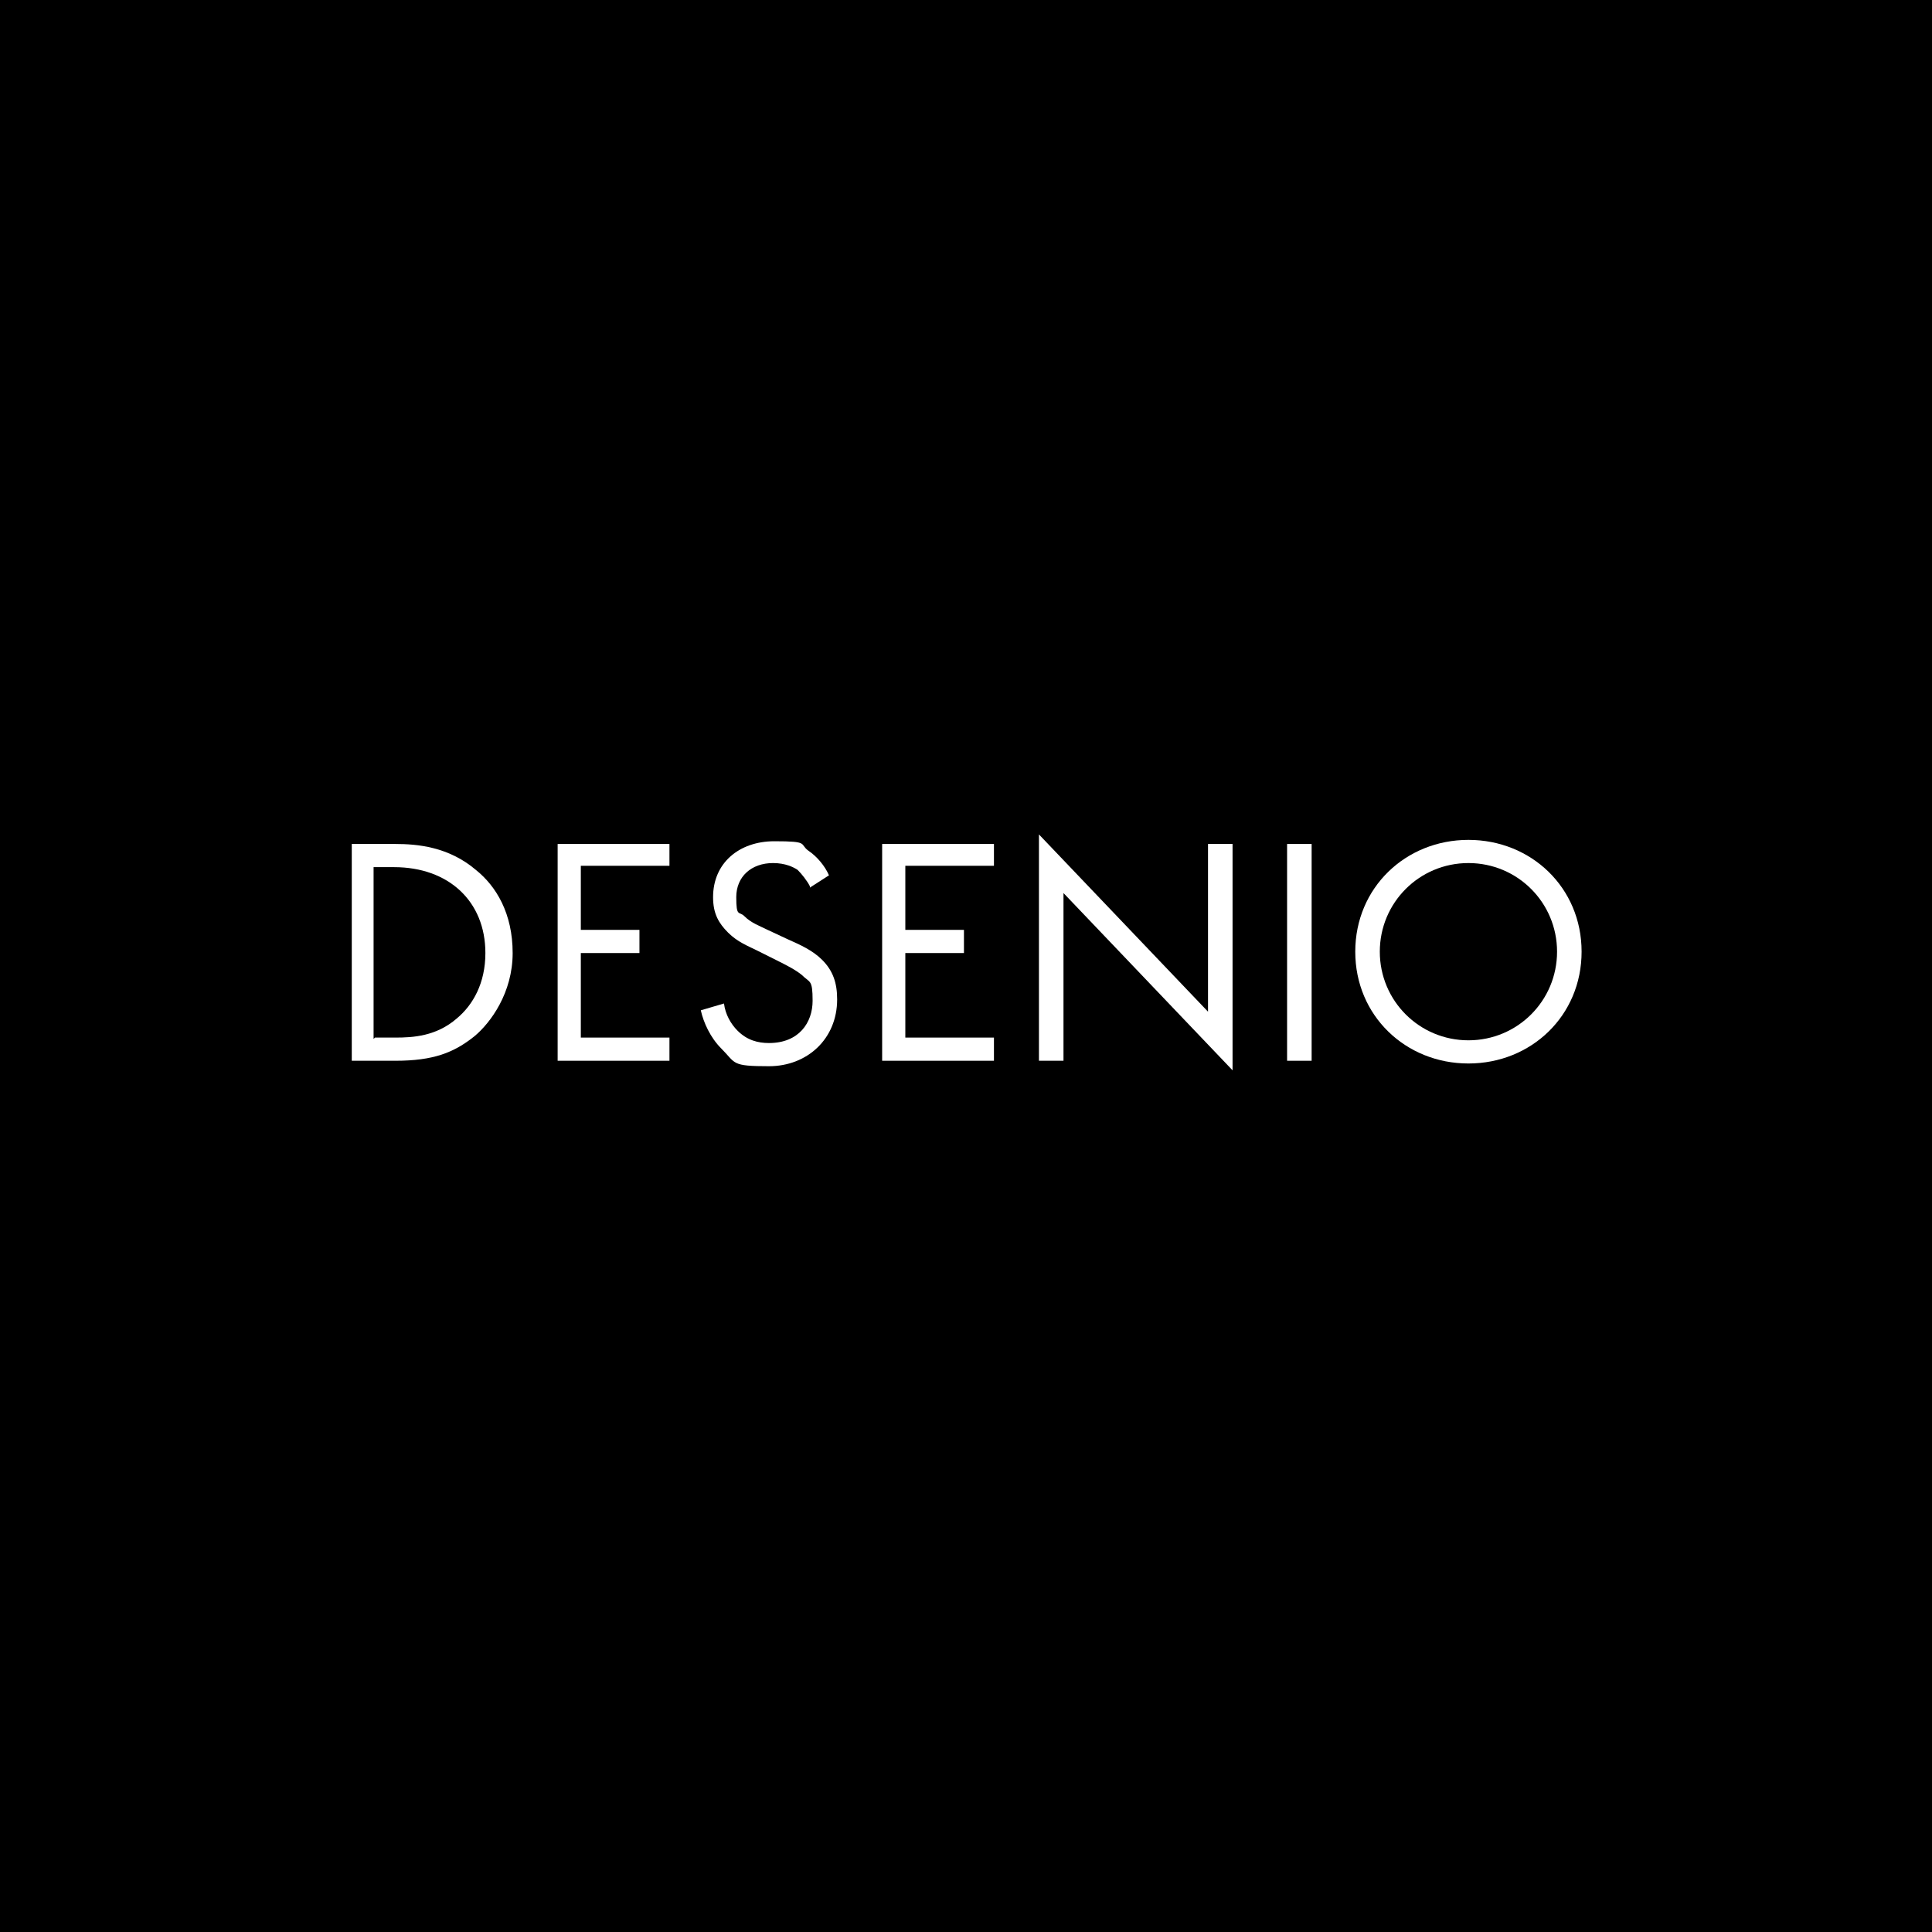 <svg xmlns="http://www.w3.org/2000/svg" viewBox="0 0 141.7 141.7"><defs><style>      .cls-1, .cls-2 {        fill: #16171d;      }      .cls-1, .cls-2, .cls-3, .cls-4, .cls-5, .cls-6, .cls-7, .cls-8, .cls-9, .cls-10 {        stroke-width: 0px;      }      .cls-1, .cls-4, .cls-6, .cls-7 {        fill-rule: evenodd;      }      .cls-3 {        fill: #000;      }      .cls-4, .cls-5 {        fill: #e2e2e2;      }      .cls-6 {        fill: #1d1d1b;      }      .cls-7, .cls-9 {        fill: #fff;      }      .cls-8 {        fill: #171717;      }      .cls-11 {        display: none;      }      .cls-10 {        fill: #0b0d19;      }    </style></defs><g id="BACKGROUND"><rect class="cls-3" y="0" width="141.7" height="141.7"></rect></g><g id="AUDI" class="cls-11"><path class="cls-9" d="M93.7,82c-2.8,0-5.4-.9-7.6-2.7-2,1.6-4.5,2.6-7.2,2.7-2.9.1-5.8-.8-8-2.7-2,1.6-4.5,2.6-7.2,2.7-2.9,0-5.7-.9-8-2.7-2,1.6-4.5,2.6-7.2,2.7-3.2.1-6.3-1-8.7-3.3-2.4-2.2-3.7-5.2-3.8-8.5-.1-3.2,1-6.3,3.3-8.7,2.2-2.4,5.2-3.7,8.5-3.8h.8c2.7,0,5.2,1.1,7.2,2.7,2-1.7,4.5-2.6,7.2-2.7h.8c2.7,0,5.2,1.1,7.2,2.7,2-1.7,4.5-2.6,7.2-2.7h.8c2.7,0,5.2,1.1,7.2,2.7,2-1.6,4.5-2.6,7.2-2.7h.8c6.4.2,11.5,5.4,11.7,11.7.1,3.2-1,6.3-3.3,8.7s-5.2,3.7-8.4,3.8h-.4ZM87.9,77.5c1.7,1.3,3.9,2,6.1,2,2.6,0,4.9-1.2,6.7-3,1.7-1.9,2.7-4.3,2.6-6.9-.2-5-4.2-9.1-9.3-9.3h-.7c-2.1,0-3.9.8-5.5,2,1.6,2,2.6,4.5,2.7,7.2.1,2.9-.8,5.8-2.7,8ZM72.7,77.5c1.7,1.3,3.9,2,6.1,2,2,0,3.9-.8,5.5-2-1.7-2-2.6-4.6-2.7-7.2-.1-3,.9-5.9,2.7-8-1.5-1.2-3.4-1.9-5.5-2h-.7c-2,0-3.9.8-5.5,2,1.6,2,2.6,4.5,2.7,7.2.1,2.9-.8,5.8-2.7,8ZM57.5,77.5c1.7,1.3,3.9,2,6.1,2,2,0,3.9-.8,5.5-2-1.7-2-2.6-4.6-2.7-7.2-.1-3,.9-5.8,2.7-8-1.5-1.2-3.4-1.9-5.4-2h-.7c-2,0-3.9.8-5.5,2,1.6,2,2.6,4.5,2.7,7.2.1,2.9-.9,5.8-2.7,8ZM47.7,60.3c-2.6,0-4.9,1.2-6.7,3-1.7,1.9-2.7,4.3-2.6,6.9,0,2.6,1.2,4.9,3,6.7,1.9,1.7,4.3,2.7,6.9,2.6,2,0,3.9-.8,5.5-2-1.7-2-2.6-4.6-2.7-7.2-.1-3,.9-5.8,2.7-8-1.5-1.2-3.4-1.9-5.4-2h-.7ZM55.7,64c-1.3,1.8-2.1,3.9-2,6.2,0,2,.8,3.9,2,5.5,1.4-1.8,2.1-3.9,2-6.2,0-2-.8-3.9-2-5.5ZM70.9,64c-1.3,1.8-2.1,3.9-2,6.2,0,2,.8,3.9,2,5.5,1.4-1.8,2.1-3.9,2-6.2,0-2-.8-3.9-2-5.5ZM86.1,64c-1.3,1.7-2.1,3.8-2,6.2,0,2,.8,3.9,2,5.5,1.4-1.8,2.1-3.9,2-6.2,0-2-.8-3.9-2-5.5Z"></path></g><g id="BOSE" class="cls-11"><g><path id="path5" class="cls-9" d="M86.7,68.1h-6.1l1-1.7c.4-.7.8-1,1.4-1s.8.5.5,1.1h6.3l.6-1.1c.5-.8.5-1.7-.7-1.7h-11c-1,0-1.8.1-2.4,1.1l-1.9,3.3c-.6,1-.5,1.7.8,1.7h6.3l-1.1,1.8c-.3.5-.7.8-1.5.8s-.7-.5-.4-1h-6.2l-.8,1.2c-.5.8,0,1.5,1,1.5h11c1,0,1.9-.5,2.4-1.3l1.9-3.1c.4-.8.2-1.7-1.1-1.7Z"></path><path id="path7" class="cls-9" d="M113.5,65.8c-.5,0-.9.4-.9.9s.4.9.9.9.9-.4.9-.9c0-.5-.4-.9-.9-.9ZM113.5,67.4c-.4,0-.8-.3-.8-.7s.3-.7.8-.7.7.3.7.7c0,.4-.3.7-.7.7Z"></path><path id="path9" class="cls-9" d="M72.5,63.7h-9.4c-1.3,0-3,0-3.9,1.7l-4.1,7.1c-.6,1-.1,1.7,1,1.7h11c1.1,0,1.8-.3,2.7-1.7l4.1-7.1c.5-.9-.3-1.7-1.3-1.7ZM67.2,66.4l-3.1,5.3c-.4.8-.8.8-1.7.8s-1.2-.3-.9-.8l3.2-5.3c.5-.8,1-1,1.8-1s1.3.3.8,1Z"></path><path id="path11" class="cls-9" d="M56.1,63.7h-12.1l-5.2,8.8h-11.5v1.7h23.2c1.5,0,2-.8,2.4-1.3l1.2-2.2c.3-.6.3-1.2-.3-1.6.7,0,1.6-.5,2.1-1.4l1.2-2.1c.7-1.1,0-1.9-1-1.9ZM49.9,70.8l-.6,1c-.2.3-.5.7-1.2.7h-3.1l1.6-2.7h3c.6,0,.6.5.3.9ZM52.5,66.4l-.6,1c-.2.3-.5.7-1.2.7h-3.1l1.6-2.7h3c.6,0,.6.5.3.9Z"></path><path id="path13" class="cls-9" d="M113.9,66.4c0,0,0-.2-.1-.2s-.2,0-.3,0h-.5v1h.2v-.5h.2l.3.5h.2l-.3-.5c.2,0,.3,0,.3-.3ZM113.4,66.6h-.2v-.3h.3c.1,0,.3,0,.3.1,0,.2-.2.2-.3.2Z"></path><path id="polygon1317" class="cls-9" d="M98.6,65.5h15.6v-1.7h-20.8l-6.2,10.6h14.5l1.1-1.7h-8.3l1.6-2.7h8.3l1-1.7h-8.3l1.5-2.7Z"></path></g></g><g id="KV" class="cls-11"><g><polygon class="cls-10" points="24.1 65.7 22.6 65.7 21.1 68.3 20 68.3 20 65.7 18.6 65.7 18.6 72.1 20 72.1 20 69.4 21.1 69.4 22.7 72.1 24.3 72.1 22.2 68.8 24.1 65.7"></polygon><polygon class="cls-10" points="26.6 65.7 25.2 65.7 25.2 72.1 25.9 72.1 29.7 72.1 29.7 70.9 26.6 70.9 26.6 65.7"></polygon><polygon class="cls-10" points="30.7 66.8 32 66.8 32 71 30.7 71 30.7 72.1 34.7 72.1 34.7 71 33.4 71 33.4 66.8 34.7 66.8 34.7 65.7 30.7 65.7 30.7 66.8"></polygon><polygon class="cls-10" points="35.4 66.9 37.4 66.9 37.4 72.1 38.8 72.1 38.8 66.9 40.8 66.9 40.8 65.7 35.4 65.7 35.4 66.9"></polygon><path class="cls-10" d="M46,68.8c-.2-.1-.5-.2-.8-.3s-.5-.1-.7-.2c-.3,0-.5-.1-.7-.2-.2,0-.3-.1-.4-.2s-.2-.1-.2-.2,0-.2,0-.3c0-.2,0-.4.3-.6.2-.1.5-.2.8-.2s.7,0,.9.3c.2.2.3.4.4.8h1.4c0-.4-.1-.7-.2-.9-.1-.3-.3-.5-.6-.7-.2-.2-.5-.3-.8-.4-.3,0-.7-.1-1.1-.1-.8,0-1.4.2-1.8.5-.4.3-.6.8-.6,1.3s0,.6.2.8c.1.2.3.4.6.5.2.1.5.2.8.3s.6.1.9.2c.2,0,.4,0,.6.1.2,0,.3.1.4.2.1,0,.2.1.3.2s0,.2,0,.3c0,.3-.1.5-.3.6-.2.1-.5.2-.8.2s-.7-.1-1-.3c-.3-.2-.4-.5-.4-1h-1.4c0,.4,0,.7.2,1,.1.3.3.5.6.7s.5.4.9.4c.3.1.7.1,1.1.1s.8,0,1.1-.1c.3,0,.6-.2.8-.4.2-.2.4-.4.5-.6.1-.2.2-.5.2-.8s0-.6-.2-.8c-.1-.2-.3-.4-.6-.5Z"></path><path class="cls-10" d="M49.6,67.5c.1-.2.3-.3.6-.4s.5-.1.7-.1c.4,0,.7.1,1,.3.3.2.4.5.5.9h1.5c0-.4-.2-.7-.3-1-.2-.3-.4-.6-.6-.8-.3-.2-.6-.4-.9-.5s-.7-.2-1.1-.2-.9,0-1.3.2c-.4.2-.7.4-1,.7-.3.3-.5.6-.7,1s-.2.8-.2,1.3,0,.9.2,1.3c.2.4.4.7.7,1,.3.3.6.5,1,.7.4.2.8.2,1.3.2.8,0,1.5-.2,2-.6.5-.4.8-1,.9-1.8h-1.5c0,.4-.2.7-.5.9-.2.2-.6.3-1,.3s-.5,0-.7-.1c-.2,0-.4-.2-.6-.4-.1-.2-.3-.4-.4-.6s-.1-.5-.1-.8,0-.6.1-.8c0-.3.2-.5.4-.6Z"></path><polygon class="cls-10" points="59.1 68.3 56.4 68.3 56.4 65.7 55 65.7 55 72.1 56.4 72.1 56.4 69.4 59.1 69.4 59.1 72.1 60.5 72.1 60.5 65.7 59.1 65.7 59.1 68.3"></polygon><polygon class="cls-10" points="67.6 65.7 66.1 65.7 64.6 68.3 63.5 68.3 63.5 65.7 62.1 65.7 62.1 72.1 63.5 72.1 63.5 69.4 64.6 69.4 66.2 72.1 67.8 72.1 65.7 68.8 67.6 65.7"></polygon><path class="cls-10" d="M73.7,66.6c-.3-.3-.6-.5-1-.7s-.8-.2-1.3-.2-.9,0-1.3.2c-.4.2-.7.4-1,.7-.3.3-.5.6-.7,1-.2.4-.2.8-.2,1.3s0,.9.2,1.3c.2.4.4.7.7,1s.6.5,1,.7c.4.2.8.2,1.3.2s.9,0,1.3-.2.7-.4,1-.7.5-.6.7-1,.2-.8.2-1.3,0-.9-.2-1.3-.4-.7-.7-1ZM73,69.7c0,.2-.2.5-.4.6s-.3.3-.6.4c-.2,0-.5.1-.7.1s-.5,0-.7-.1c-.2,0-.4-.2-.6-.4-.1-.2-.3-.4-.4-.6s-.1-.5-.1-.8,0-.6.1-.8.2-.5.4-.6.3-.3.6-.4c.2,0,.5-.1.7-.1s.5,0,.7.1c.2,0,.4.2.6.4s.3.4.4.6.1.5.1.8,0,.6-.1.8Z"></path><path class="cls-10" d="M83.4,71.3l-2.1-5.6h0l1.5-3.3s0,0,0,0c0,0,0,0,0,0h-.4s0,0,0,0l-5,10.9s0,.1,0,.1c0,0,0,0,0,0h.4s0,0,0,0l3.1-6.8,2.1,5.6h.6l2.4-6.4h-.6l-2.1,5.6Z"></path><polygon class="cls-10" points="87.5 69 90.6 69 90.6 68.5 87.5 68.5 87.5 66.2 90.8 66.2 90.8 65.7 86.9 65.7 86.9 72.1 91 72.1 91 71.5 87.5 71.5 87.5 69"></polygon><polygon class="cls-10" points="96.6 71.3 96.6 71.3 92.7 65.7 92 65.7 92 72.1 92.6 72.1 92.6 66.5 92.6 66.5 96.5 72.1 97.2 72.1 97.2 65.7 96.6 65.7 96.6 71.3"></polygon><polygon class="cls-10" points="98.1 66.2 100.3 66.2 100.3 72.1 100.9 72.1 100.9 66.2 103.1 66.2 103.1 65.7 98.1 65.7 98.1 66.2"></polygon><path class="cls-10" d="M108,69.5c0,.2,0,.5,0,.7s-.1.5-.2.7c-.1.2-.3.4-.5.6s-.5.2-.9.2-.7,0-.9-.2-.4-.3-.5-.6c-.1-.2-.2-.5-.2-.7,0-.3,0-.5,0-.7v-3.8h-.6v3.9c0,.3,0,.7.1,1,0,.3.2.6.4.8.2.2.4.4.7.6.3.1.7.2,1.1.2s.8,0,1.1-.2c.3-.1.5-.3.7-.6s.3-.5.4-.8c0-.3.1-.6.1-1v-3.9h-.6v3.8Z"></path><path class="cls-10" d="M113,68.9c.2,0,.4-.1.5-.3s.3-.3.4-.5c.1-.2.2-.5.2-.8s0-.5-.1-.7c0-.2-.2-.4-.3-.5-.1-.1-.3-.2-.5-.3-.2,0-.4-.1-.5-.1-.2,0-.3,0-.5,0s-.3,0-.3,0h-1.7v6.4h.6v-3h1.1l1.8,3h.7l-1.9-3.1c.2,0,.4,0,.6-.1ZM110.7,68.5v-2.3h1.3c.3,0,.6,0,.8.1s.4.2.5.3c.1.1.2.2.2.4,0,.1,0,.3,0,.4s0,.2,0,.4c0,.1-.1.3-.2.4s-.3.2-.5.3c-.2,0-.4.1-.8.1h-1.3Z"></path><polygon class="cls-10" points="115.9 69 119 69 119 68.5 115.9 68.5 115.9 66.2 119.2 66.2 119.2 65.7 115.3 65.7 115.3 72.1 119.3 72.1 119.3 71.5 115.9 71.5 115.9 69"></polygon><path class="cls-10" d="M124,69.5c-.2-.2-.4-.4-.6-.5s-.5-.2-.8-.3c-.3,0-.6-.2-.8-.3-.2,0-.4-.2-.6-.4s-.2-.4-.2-.7,0-.4.1-.5c0-.1.2-.3.3-.4.1,0,.3-.2.5-.2.2,0,.4,0,.6,0,.3,0,.5,0,.7.2.2.1.4.3.5.5l.5-.4c-.2-.3-.5-.5-.8-.6s-.6-.2-1-.2-.5,0-.8.1c-.2,0-.5.2-.7.3s-.3.3-.5.6c-.1.2-.2.5-.2.8s0,.6.1.8.2.4.4.5.3.2.5.3c.2,0,.4.2.6.2l.6.2c.2,0,.4.1.5.2.2,0,.3.2.4.4,0,.1.1.3.1.6s0,.4-.1.5c0,.2-.2.3-.3.4s-.3.2-.5.3c-.2,0-.4,0-.6,0-.3,0-.6,0-.8-.2-.3-.1-.5-.3-.6-.6l-.6.4c.3.4.6.6.9.7.4.1.7.2,1.2.2s.5,0,.8-.1.5-.2.6-.4c.2-.1.3-.3.4-.6s.2-.5.2-.8c0-.4,0-.7-.2-.9Z"></path></g></g><g id="WARNER" class="cls-11"><g id="Ebene_2" data-name="Ebene 2"><g id="svg34"><path class="cls-9" d="M81,58.2c0-2.1-2.4-3.9-5.7-4.1v11c4.1-2.4,5.7-4.7,5.7-7Z"></path><path class="cls-9" d="M80.6,66.2h0c-1.1,0-2.1.4-5.2,2.6v11.9c5.4-6,6.9-10.2,6.9-12.3,0-1.5-.7-2.3-1.7-2.3Z"></path><path class="cls-9" d="M90.6,53.5h0c0-.2-.1-.3-.2-.3l-3.8-1-.5-2.2c0-.1,0-.2-.2-.2l-3.9-1.1-.5-2.1c0-.1,0-.2-.2-.3l-10.2-1.9c-.2,0-.3,0-.5,0l-10.2,1.9c-.1,0-.2.1-.2.3l-.5,2.1-3.9,1.1c-.1,0-.1.1-.2.2l-.5,2.2-3.8,1c-.1,0-.2.1-.2.3-.3,1.7-.5,3.4-.5,5.1,0,15.2,7.9,28.4,19.8,36.3.1.1.3.2.4.2.2,0,.3-.1.4-.2,11.8-7.9,19.8-21.1,19.8-36.3,0-1.7-.2-3.4-.5-5.1ZM69.2,88.1c-2.9-3.3-4.9-7.4-6.2-11.8l-2,1.3c-.5.4-1,.2-1.3-.4-2.7-4.8-4.4-12.6-4.6-18.1,0-.3,0-.5.3-.7.7-.9,1.5-1.7,2.3-2.4.2-.2.3,0,.3.2,0,6.8,1.2,13.1,3,17.2.2.3.3.3.5.2l.6-.4c-1.1-4.9-1.7-11.5-1.6-19,0-.3,0-.4.2-.5.8-.5,1.7-.9,2.5-1.3.3-.1.3,0,.3.2-.2,11,.7,18.6,2.7,24.7,0,.2.2.1.2,0-.1-2.2-.1-4.2-.1-6.6v-19c-.1-.2,0-.3.2-.4.9-.2,1.8-.4,2.6-.5,0,0,.2,0,.2.1,0,0,0,0,0,0v37.2c0,.1,0,.2-.2,0ZM72.6,88h0c-.1.1-.2,0-.2,0v-37.2c0,0,0-.1.1-.2,0,0,0,0,0,0h0c7.1.5,11.6,3.4,11.6,7.7,0,1.8-.7,3.5-1.8,4.8,2.3.6,3.2,2.4,3.2,4.7,0,4.1-3,10.9-13,20.1h0Z"></path></g></g></g><g id="Mercedes" class="cls-11"><path class="cls-9" d="M70.4,47.3c-12.7,0-23,10.4-23,23s10.4,23,23,23,23-10.4,23-23-10.4-23-23-23ZM70.1,49.6l-3.1,18.4h0s0,.4,0,.4l-.3.2h0s-14.4,11.8-14.4,11.8c-1.6-3.1-2.6-6.5-2.6-10.1,0-11.4,9.1-20.6,20.4-20.8ZM52.6,81.1l17.5-6.6h0s.3-.1.3-.1l17.8,6.7c-3.7,6.2-10.6,10.1-17.8,10.1s-14.1-3.8-17.8-10.1ZM88.6,80.4l-14.4-11.8h0s-.3-.2-.3-.2v-.4c0,0,0,0,0,0l-3-18.4c11.3.4,20.4,9.4,20.4,20.8s-.9,7-2.6,10.1Z"></path></g><g id="Netflix" class="cls-11"><path class="cls-9" d="M47.8,76.9c-1,.2-1.9.2-2.9.4l-3.1-9v9.4c-1,0-1.8.2-2.7.4v-17.2h2.6l3.5,9.8v-9.8h2.7v16.1h0ZM53.1,67.1c1,0,2.6,0,3.6,0v2.7c-1.2,0-2.6,0-3.6,0v4c1.6,0,3.2-.2,4.8-.3v2.6l-7.5.6v-15.9h7.5v2.7h-4.8v3.6ZM67.8,63.4h-2.8v12.4c-.9,0-1.8,0-2.7,0v-12.4h-2.8v-2.7h8.3v2.7ZM72.2,66.9h3.7v2.7h-3.7v6.1h-2.6v-14.9h7.5v2.7h-4.9v3.4ZM81.5,73.3c1.5,0,3.1.1,4.6.2v2.7c-2.4-.1-4.8-.3-7.3-.4v-15.1h2.7v12.6h0ZM88.3,76.4c.9,0,1.8,0,2.6.2v-15.8h-2.6v15.6ZM102.7,60.8l-3.4,8.2,3.4,9c-1-.1-2-.3-3-.5l-1.9-5-2,4.6c-1-.2-1.9-.2-2.9-.4l3.5-7.9-3.1-8.1h2.9l1.8,4.5,1.9-4.5h2.9Z"></path></g><g id="Puma" class="cls-11"><g><path id="animal" class="cls-2" d="M73.4,49.5c-.2,0-.4.8-.8,1.2-.3.3-.7.3-.9.6,0,.1,0,.4-.1.6-.2.5-.8.5-.8,1s.5.6.9,1c.3.3.4.5.8.6.3.1.8-.3,1.3-.1.4.1.7.2.8.6,0,.4,0,.9-.5.8-.2,0-.8-.2-1.6-.2-1,.1-2.1.4-2.2,1.5,0,.6.7,1.4,1.5,1.2.5,0,.3-.7.5-1,.4-.4,2.4,1.3,4.4,1.3s1.4-.2,2-.8c0,0,.1-.2.2-.2s.2,0,.3.1c1.5,1.2,2.7,3.7,8.4,3.8.8,0,1.7.4,2.5,1.1.7.6,1.1,1.6,1.4,2.5.6,1.5,1.6,2.9,3.1,4.4,0,0,1.4,1.1,1.5,1.1,0,0,.1.2,0,.4,0,.9-.2,3.7,1.9,3.8.5,0,.4-.3.4-.6,0-.5,0-1,.2-1.5.3-.7-.7-1-.7-2.4,0-1.1-.9-.9-1.4-1.7-.3-.5-.5-.7-.5-1.3.1-3.3-.7-5.5-1.1-6-.3-.4-.6-.6-.3-.8,1.7-1.1,2.1-2.2,2.1-2.2.9-2.1,1.7-4.1,2.8-4.9.2-.2.8-.6,1.2-.8,1.1-.5,1.6-.8,1.9-1.1.5-.5.9-1.5.4-2.1-.6-.7-1.6-.2-2,.1-3.1,1.9-3.6,5.1-4.7,7-.9,1.5-2.3,2.6-3.5,2.7-.9,0-2-.1-3-.6-2.5-1.1-3.8-2.5-4.1-2.7-.7-.5-5.8-5.6-10-5.8,0,0-.5-1-.6-1.1-.3,0-.6.6-.8.7-.2,0-.5-.7-.8-.7"></path><path id="u" class="cls-2" d="M55,79.7c-.4,0-.7-.3-.7-.7v-13h-4.3v14.3c0,.7.6,1.3,1.3,1.3h7.5c.7,0,1.3-.6,1.3-1.3v-14.3h-4.3v13c0,.4-.3.7-.7.7"></path><path id="m" class="cls-2" d="M69.4,65.9h-6.5c-.8,0-1.4.6-1.4,1.4v14.2h4.3v-13c0-.4.3-.7.7-.7s.7.3.7.7v13h4.3v-13c0-.4.3-.7.7-.7s.7.3.7.7v13h4.3v-14.2c0-.8-.6-1.4-1.4-1.4h-6.5"></path><path id="p" class="cls-2" d="M47.2,77.6h-4.3v3.9h-4.3v-15.6h8.6c.8,0,1.4.6,1.4,1.4v8.9c0,.8-.6,1.4-1.4,1.4ZM44.3,68.5c0-.4-.4-.7-.7-.7h-.7v7.9h.8c.4,0,.7-.3.7-.7v-6.4"></path><path id="a" class="cls-2" d="M84.5,81.5v-3.9h-1.5v3.9h-4.3v-14.2c0-.8.6-1.4,1.4-1.4h7.2c.8,0,1.4.6,1.4,1.4v14.2h-4.3ZM84.5,75.7v-7.2c0-.4-.3-.7-.7-.7s-.7.3-.7.7v7.2h1.5"></path></g></g><g id="Puma_New" data-name="Puma New" class="cls-11"><path id="animal-2" data-name="animal" class="cls-9" d="M54.3,55c-.3,0-.5,1-1,1.5-.4.4-.8.3-1,.8,0,.2,0,.4-.2.7-.2.5-.9.6-.9,1.2s.6.8,1.1,1.2c.4.4.4.6.9.8.4.1,1-.3,1.6-.2.5.1.9.2,1,.7,0,.4,0,1.1-.6,1-.2,0-1-.3-2-.2-1.2.1-2.6.5-2.7,1.9,0,.8.8,1.6,1.8,1.5.6-.1.3-.8.7-1.2.4-.5,2.9,1.6,5.3,1.6s1.7-.3,2.4-1c0,0,.2-.2.3-.2s.3.1.3.1c1.9,1.5,3.3,4.5,10.2,4.6,1,0,2.1.5,3,1.3.8.8,1.3,1.9,1.7,3.1.7,1.8,1.9,3.5,3.8,5.4,0,0,1.6,1.3,1.8,1.4,0,0,.1.3,0,.4,0,1.1-.2,4.5,2.3,4.6.6,0,.5-.4.5-.7,0-.6-.1-1.2.2-1.8.4-.8-.9-1.2-.8-2.9,0-1.3-1.1-1.1-1.6-2.1-.3-.6-.6-.9-.6-1.6.1-4-.8-6.6-1.3-7.3-.4-.5-.7-.7-.3-.9,2.1-1.4,2.5-2.6,2.5-2.6,1.1-2.6,2.1-5,3.4-6,.3-.2,1-.7,1.4-.9,1.3-.6,1.9-1,2.3-1.3.6-.6,1-1.8.5-2.5-.7-.9-1.9-.2-2.4.1-3.8,2.3-4.4,6.2-5.7,8.5-1,1.8-2.8,3.2-4.3,3.3-1.1,0-2.4-.1-3.6-.7-3-1.3-4.6-3-5-3.3-.8-.6-7-6.7-12.1-7,0,0-.6-1.3-.8-1.3-.4,0-.8.8-1,.8-.2,0-.6-.9-.9-.8"></path></g><g id="Senger" class="cls-11"><g><path class="cls-7" d="M45.3,63.5c-1.4-2.2-6.5-1.2-12,1.9h1.1c4.1-2.2,7.7-2.5,9-.5,1.7,2.6-1.1,7-7,10.8-.6.4-1.9,1.1-3.2,1.7h1.3c1.1-.4,1.5-.7,2.1-1,6.6-4.2,10.4-10,8.6-12.8"></path><path class="cls-7" d="M54.5,66.5c-.3-.5-1-.7-1.6-.7s-1.6.3-1.7,1.1c-.3,1.9,4.8.7,4.2,4.4-.3,2.4-2.4,3.5-4.6,3.5s-2.5-.4-3.4-1.3l1.9-1.8c.4.6,1.1,1,1.9,1s1.7-.4,1.8-1.1c.3-1.9-4.8-.9-4.3-4.4.3-2.3,2.4-3.4,4.5-3.4s2.3.3,3.1,1.1l-1.8,1.7Z"></path><polygon class="cls-7" points="58.3 63.9 65.5 63.9 65.2 66 60.3 66 60 68 64.6 68 64.3 70.2 59.7 70.2 59.4 72.3 64.6 72.3 64.3 74.4 56.8 74.4 58.3 63.9"></polygon><polygon class="cls-7" points="67.6 63.9 70.8 63.9 74.2 71.2 74.3 71.2 75.3 63.9 77.6 63.9 76.1 74.4 73.1 74.4 69.5 66.9 69.5 66.9 68.5 74.4 66.1 74.4 67.6 63.9"></polygon><path class="cls-7" d="M88,73.7c-1.5.7-3,1-4.6,1-3.3,0-5.4-2.2-4.9-5.6.5-3.4,3.2-5.6,6.5-5.6s3.1.4,4,1.4l-1.9,1.8c-.5-.7-1.2-1-2.4-1-2,0-3.5,1.4-3.8,3.4-.3,2,.8,3.4,2.8,3.4s1.8-.3,2.3-.5l.2-1.7h-1.9l.3-2.1h4.1l-.8,5.5Z"></path><polygon class="cls-7" points="91.5 63.9 98.7 63.9 98.4 66 93.5 66 93.2 68 97.8 68 97.5 70.2 92.9 70.2 92.6 72.3 97.7 72.3 97.4 74.4 90 74.4 91.5 63.9"></polygon><path class="cls-7" d="M102.5,68.3h1.4c.9,0,2,0,2.1-1.2.1-1.1-.8-1.2-1.6-1.2h-1.5l-.3,2.4ZM100.8,63.9h4.1c2.2,0,3.9.7,3.5,3.2-.2,1.5-1.2,2.6-2.7,2.9l2.1,4.5h-2.8l-1.6-4.2h-1.1l-.6,4.2h-2.3l1.5-10.6Z"></path></g></g><g id="LHM" class="cls-11"><g><path class="cls-9" d="M54.7,65.2c-3.6,0-6.6,3-6.6,6.6,0,0,0,.2,0,.3h0c-.1,3.7,2.7,6.7,6.4,6.9.2,0,.4,0,.5,0,2.1,0,4.1-.8,5.4-2.5l-2.2-1.9c-.8.9-2,1.4-3.2,1.4-1.6.1-3-1-3.2-2.6h9.2v-.9h0c0-3.7-2-7.3-6.4-7.3ZM51.9,71c0-1.5,1.3-2.8,2.9-2.8,1.5,0,2.8,1.3,2.8,2.8h-5.7Z"></path><path class="cls-9" d="M70.9,65.2c-1.6,0-3,.8-3.9,2.1v-6.6h-3.8v18.4h3.8v-7.7c0-1.8.9-2.7,2.3-2.7s2.3.9,2.3,2.7v7.7h3.8v-8.9c0-3-1.7-5-4.5-5Z"></path><path class="cls-9" d="M101.4,68.8v-3h-3v-.4c0-1.2.6-1.3,1.3-1.3h1.7v-3.4h-2.6c-2.8,0-4.2,1.3-4.2,4.4v.7h-1.5v3h1.6v10.2h3.8v-10.2h3Z"></path><path class="cls-9" d="M44.2,74.3v-13.6h-3.8v14c0,3.1,1.4,4.4,4.2,4.4h2.6v-3.4h-1.7c-.8,0-1.3-.1-1.3-1.3Z"></path><path class="cls-9" d="M84.6,68.3c2.1,0,3.8,1.7,3.8,3.8s-1.7,3.8-3.8,3.8c-2.1,0-3.8-1.7-3.8-3.8h0c0-2.1,1.7-3.8,3.8-3.8M84.6,65.2c-3.8,0-6.9,3.1-6.9,6.9s3.1,6.9,6.9,6.9,6.9-3.1,6.9-6.9c0-3.8-3.1-6.9-6.9-7,0,0,0,0,0,0h0Z"></path></g></g><g id="Teegeschwister" class="cls-11"><g><path class="cls-10" d="M45.7,63.9h-1.3v2.3h-.9v1.1h.9v2.8c0,1,.9,1.9,1.9,1.9s.7,0,.8-.2v-1h-.6c-.4,0-.7-.3-.7-.8v-2.6h1.4v-1.1h-1.4v-2.3Z"></path><path class="cls-10" d="M50.8,66.1c-1.7,0-3,1.2-3,2.9s1.3,2.9,3,2.9,2.5-.9,2.9-2.1h-1.3c-.2.6-.8,1-1.5,1s-1.6-.7-1.7-1.6h4.6v-.2c0-1.7-1.3-2.9-2.9-2.9ZM49.3,68.3c.3-.6.8-1.1,1.6-1.1s1.3.4,1.5,1.1h-3Z"></path><path class="cls-10" d="M57.6,66.1c-1.7,0-3,1.2-3,2.9s1.3,2.9,3,2.9,2.5-.9,2.9-2.1h-1.3c-.2.6-.8,1-1.5,1s-1.6-.7-1.7-1.6h4.6v-.2c0-1.7-1.3-2.9-2.9-2.9ZM56.1,68.3c.3-.6.8-1.1,1.6-1.1s1.3.4,1.5,1.1h-3Z"></path><path class="cls-10" d="M66.1,66.8c-.5-.4-1.2-.7-1.9-.7-1.6,0-2.9,1.3-2.9,2.9s1.3,2.9,2.9,2.9,1.4-.3,1.9-.7v1c0,1.1-.7,1.8-1.8,1.8s-1.4-.5-1.6-1.2l-1.2.5c.4,1.2,1.5,1.9,2.9,1.9s3.1-1.3,3.1-3.1v-5.9h-1.3v.6ZM64.4,70.7c-.9,0-1.7-.7-1.7-1.7s.7-1.7,1.7-1.7,1.7.7,1.7,1.7-.8,1.7-1.7,1.7Z"></path><path class="cls-10" d="M71.7,66.1c-1.7,0-3,1.2-3,2.9s1.3,2.9,3,2.9,2.5-.9,2.9-2.1h-1.3c-.2.6-.8,1-1.5,1s-1.6-.7-1.7-1.6h4.6v-.2c0-1.7-1.3-2.9-2.9-2.9ZM70.2,68.3c.3-.6.8-1.1,1.6-1.1s1.3.4,1.5,1.1h-3Z"></path><path class="cls-10" d="M77.7,68.4c-.5-.2-.8-.3-.8-.7s.2-.5.6-.5.7.2.8.4l.8-.7c-.3-.5-1-.9-1.8-.9s-1.8.7-1.8,1.7.8,1.4,1.7,1.7c.6.2.9.4.9.7s-.3.5-.7.5-.9-.2-1-.6l-1.1.5c.3.8,1.2,1.3,2.1,1.3s1.9-.7,1.9-1.7-.9-1.5-1.7-1.8Z"></path><path class="cls-10" d="M83,67.3c.7,0,1.3.4,1.5,1h1.4c-.3-1.3-1.4-2.2-2.9-2.2s-3,1.3-3,2.9,1.3,2.9,3,2.9,2.6-.9,2.9-2.2h-1.4c-.3.6-.8,1-1.5,1s-1.7-.7-1.7-1.7.7-1.7,1.7-1.7Z"></path><path class="cls-10" d="M89.7,66.1c-.5,0-1,.2-1.4.5v-4.8h-1.3v10h1.3v-3.4c0-.6.5-1.1,1.1-1.1s1.1.5,1.1,1.1v3.4h1.3v-3.6c0-1.2-.9-2.2-2.1-2.2Z"></path><polygon class="cls-10" points="99 70.4 97.6 66.2 96.5 66.2 95.1 70.4 93.9 66.2 92.4 66.2 94.4 71.8 95.8 71.8 97.1 68 98.3 71.8 99.8 71.8 101.7 66.2 100.2 66.2 99 70.4"></polygon><rect class="cls-10" x="102.5" y="66.2" width="1.3" height="5.6"></rect><path class="cls-10" d="M103.1,63.6c-.4,0-.8.4-.8.8s.4.8.8.8.8-.4.8-.8-.4-.8-.8-.8Z"></path><path class="cls-10" d="M107.4,68.4c-.5-.2-.8-.3-.8-.7s.2-.5.6-.5.7.2.8.4l.8-.7c-.3-.5-1-.9-1.8-.9s-1.8.7-1.8,1.7.8,1.4,1.7,1.7c.6.2.9.4.9.7s-.3.5-.7.5-.9-.2-1-.6l-1.1.5c.3.8,1.2,1.3,2.1,1.3s1.9-.7,1.9-1.7-.9-1.5-1.7-1.8Z"></path><path class="cls-10" d="M111.6,63.9h-1.3v2.3h-.9v1.1h.9v2.8c0,1,.9,1.9,1.9,1.9s.7,0,.8-.2v-1h-.6c-.4,0-.7-.3-.7-.8v-2.6h1.4v-1.1h-1.4v-2.3Z"></path><path class="cls-10" d="M116.7,66.1c-1.7,0-3,1.2-3,2.9s1.3,2.9,3,2.9,2.5-.9,2.9-2.1h-1.3c-.2.6-.8,1-1.5,1s-1.6-.7-1.7-1.6h4.6v-.2c0-1.7-1.3-2.9-2.9-2.9ZM115.2,68.3c.3-.6.8-1.1,1.6-1.1s1.3.4,1.5,1.1h-3Z"></path><path class="cls-10" d="M123.9,66.1c-.7,0-1.3.3-1.7.9v-.8h-1.3v5.6h1.3v-2.9c0-1,.7-1.6,1.7-1.6s.3,0,.5,0v-1.3c-.1,0-.3,0-.4,0Z"></path><circle class="cls-10" cx="23.2" cy="59.6" r="1.7"></circle><path class="cls-10" d="M30.1,62.6c-1.2,0-2.3.3-3.2.9-1-.6-2.1-.9-3.2-.9-2.6,0-5.4,1.7-5.4,4.8,0,5.5,3.5,8.2,6.4,9.5.1,0,.2,0,.3,0,.3,0,.6-.2.7-.4.2-.4,0-.8-.4-1-3.7-1.7-5.5-4.4-5.5-8.1s2-3.3,3.9-3.3,1.3.1,1.9.4c-1.1,1.2-1.7,2.9-1.7,4.9s1.4,3,3,3,3-1.4,3-3-.7-3.8-1.7-4.9c.6-.3,1.3-.4,1.9-.4,1.9,0,3.9,1.1,3.9,3.3,0,3.7-1.9,6.5-5.5,8.1-.4.2-.5.6-.4,1,.1.3.4.4.7.4s.2,0,.3,0c2.9-1.3,6.4-4,6.4-9.5s-2.8-4.8-5.4-4.8ZM26.9,65.4c1,.9,1.5,2.3,1.5,4.1s-.7,1.5-1.5,1.5-1.5-.7-1.5-1.5c0-1.9.6-3.2,1.5-4.1,0,0,0,0,0,0Z"></path><circle class="cls-10" cx="30.7" cy="59.6" r="1.7"></circle></g></g><g id="NC" class="cls-11"><path class="cls-2" d="M89.6,60.5c-.5-2.9-2.1-5.5-4.3-7.2-.6-.6-1.5-1.1-2.6-1.6,0,0,0,0-.1,0-2.9-1.2-7.3-2-12.3-2-5,0-9.4.8-12.3,2,0,0,0,0-.1,0-1.1.5-2,1-2.6,1.6-2.2,1.8-3.8,4.3-4.3,7.2-.7,2.7-1.2,6-1.2,9.7,0,3.7.5,7,1.2,9.7.5,2.9,2.1,5.5,4.3,7.2.6.6,1.5,1.1,2.6,1.6,0,0,0,0,.1,0,2.9,1.2,7.3,2,12.3,2,5,0,9.4-.8,12.3-2,0,0,0,0,.1,0,1.1-.5,2-1,2.6-1.6,2.2-1.8,3.8-4.3,4.3-7.2.7-2.7,1.2-6,1.2-9.7,0-3.7-.5-7-1.2-9.7M60.6,77.1c-.7,0-1.3-.6-1.3-1.3s.6-1.3,1.3-1.3,1.3.6,1.3,1.3-.6,1.3-1.3,1.3M76,74.5c1.4,0,2.6-.7,3.3-1.9.2-.4.7-.6,1.1-.6s.5,0,.7.2c.3.2.5.5.6.8,0,.3,0,.7-.2,1-1.2,2-3.2,3.1-5.5,3.1-3.6,0-6.4-2.9-6.4-6.4s-1.7-3.8-3.8-3.8-3.8,1.7-3.8,3.8v1.2c0,.7-.6,1.3-1.3,1.3s-1.3-.6-1.3-1.3v-1.2c0-3.6,2.9-6.4,6.4-6.4s3.9.9,5.1,2.6c1.2-1.6,3.1-2.6,5.1-2.6s4.4,1.2,5.5,3.1c.2.3.2.7.1,1,0,.3-.3.6-.6.8-.2.1-.4.2-.7.2-.5,0-.9-.2-1.1-.6-.7-1.2-1.9-1.9-3.3-1.9-2.1,0-3.8,1.7-3.8,3.8s1.7,3.8,3.8,3.8"></path></g><g id="NC_New" data-name="NC New" class="cls-11"><g id="Ebene_2-2" data-name="Ebene 2-2"><g><polyline class="cls-9" points="26 58.9 29.7 58.9 33 64.7 29.7 70.4 26 70.4 29.3 64.7 26 58.9"></polyline><path class="cls-9" d="M43.9,63.8v4.4h-2v-4.2c0-1-.6-1.5-1.5-1.5s-1.7.5-1.7,1.8v3.9h-2v-7.2h2v.8c.5-.6,1.3-1,2.3-1,1.6,0,2.9,1.1,2.9,3h0Z"></path><path class="cls-9" d="M49.3,66.7c.8,0,1.4-.3,1.7-.7l1.6.9c-.7,1-1.9,1.5-3.3,1.5-2.6,0-4.2-1.7-4.2-3.8s1.6-3.8,4-3.8,3.9,1.7,3.9,3.8,0,.5,0,.8h-5.8c.3,1,1.1,1.4,2.2,1.4h0ZM51,63.9c-.2-1-1.1-1.5-1.9-1.5s-1.8.5-2,1.5h3.9Z"></path><path class="cls-9" d="M58.6,68.2l-1.7-2.2-1.7,2.2h-2.3l2.8-3.7-2.7-3.5h2.3l1.5,2,1.5-2h2.3l-2.7,3.5,2.8,3.7h-2.3Z"></path><path class="cls-9" d="M64.7,62.8v3c0,.8.6.8,1.7.7v1.7c-2.8.3-3.7-.5-3.7-2.4v-3h-1.3v-1.8h1.3v-1.5l2-.6v2h1.7v1.8h-1.7,0Z"></path><path class="cls-9" d="M67.3,64.6c0-2.1,1.7-3.8,4-3.8s2.8.8,3.4,1.9l-1.7.9c-.3-.6-1-1-1.7-1-1.2,0-2.1.8-2.1,2s.9,2,2.1,2,1.5-.4,1.8-1l1.7.9c-.7,1.1-2,1.9-3.5,1.9-2.3,0-4-1.7-4-3.8h0Z"></path><path class="cls-9" d="M82.9,63.8v4.4h-2v-4.2c0-1-.6-1.5-1.5-1.5s-1.7.5-1.7,1.8v3.9h-2v-10.1h2v3.7c.5-.6,1.3-1,2.3-1,1.6,0,2.9,1.1,2.9,3h0Z"></path><path class="cls-9" d="M84.1,64.6c0-2.1,1.8-3.8,4-3.8s4.1,1.7,4.1,3.8-1.8,3.8-4.1,3.8-4-1.7-4-3.8ZM90.2,64.6c0-1.2-.9-2-2.1-2s-2.1.8-2.1,2,.9,2,2.1,2,2.1-.8,2.1-2Z"></path><path class="cls-9" d="M93.2,59c0-.6.5-1.2,1.2-1.2s1.2.5,1.2,1.2-.5,1.1-1.2,1.1-1.2-.5-1.2-1.1ZM93.4,61h2v7.2h-2v-7.2h0Z"></path><path class="cls-9" d="M96.6,64.6c0-2.1,1.7-3.8,4-3.8s2.8.8,3.4,1.9l-1.7.9c-.3-.6-1-1-1.7-1-1.2,0-2.1.8-2.1,2s.9,2,2.1,2,1.5-.4,1.8-1l1.7.9c-.7,1.1-2,1.9-3.5,1.9-2.3,0-4-1.7-4-3.8h0Z"></path><path class="cls-9" d="M108.8,66.7c.8,0,1.4-.3,1.7-.7l1.6.9c-.7,1-1.9,1.5-3.3,1.5-2.6,0-4.2-1.7-4.2-3.8s1.6-3.8,4-3.8,3.9,1.7,3.9,3.8,0,.5,0,.8h-5.8c.3,1,1.1,1.4,2.2,1.4h0ZM110.5,63.9c-.2-1-1.1-1.5-1.9-1.5s-1.8.5-2,1.5h3.9Z"></path><path class="cls-9" d="M44.9,73.6v6.9c0,2.4-2,3.4-4,3.4s-3-.6-3.6-1.8l1.7-.9c.3.6.8,1,2,1s2-.6,2-1.8v-.8c-.5.7-1.4,1.1-2.5,1.1-2.2,0-3.8-1.7-3.8-3.7s1.6-3.7,3.8-3.7,1.9.4,2.5,1.1v-.9h1.9ZM43,77.1c0-1.1-.9-2-2.1-2s-2.1.8-2.1,2,.9,2,2.1,2,2.1-.8,2.1-2Z"></path><path class="cls-9" d="M50.9,73.4v2.1c-1-.1-2.3.3-2.3,1.8v3.5h-2v-7.2h2v1.2c.4-1,1.4-1.4,2.3-1.4h0Z"></path><g><path class="cls-9" d="M115.9,59.1c0,.9-.8,1.7-1.7,1.7s-1.7-.8-1.7-1.7.8-1.7,1.7-1.7,1.7.8,1.7,1.7ZM115.5,59.1c0-.7-.6-1.3-1.3-1.3s-1.3.6-1.3,1.3.6,1.3,1.3,1.3,1.3-.6,1.3-1.3Z"></path><path class="cls-9" d="M114.9,59v.8h-.3v-.7c0-.2-.1-.3-.3-.3s-.3,0-.3.3v.7h-.3v-1.3h.3c0,0,.2,0,.4,0,.3,0,.5.2.5.5h0Z"></path></g><g><path class="cls-9" d="M51.5,77.2c0-2.2,1.8-3.8,4-3.8s4.1,1.7,4.1,3.8-1.8,3.8-4.1,3.8-4-1.7-4-3.8ZM57.6,77.2c0-1.2-.9-2-2.1-2s-2.1.8-2.1,2,.9,2,2.1,2,2.1-.8,2.1-2Z"></path><path class="cls-9" d="M67.9,73.6v7.2h-2v-.8c-.5.6-1.3,1-2.3,1-1.6,0-2.9-1.1-2.9-3v-4.4h2v4.2c0,1,.6,1.5,1.5,1.5s1.7-.5,1.7-1.8v-3.9h2Z"></path><path class="cls-9" d="M77.8,77.2c0,2.2-1.7,3.8-3.7,3.8s-1.9-.4-2.5-1.1v3.7h-2v-10.1h2v.9c.5-.7,1.4-1.1,2.5-1.1,2.1,0,3.7,1.7,3.7,3.8h0ZM75.8,77.2c0-1.2-.9-2-2.1-2s-2.1.8-2.1,2,.9,2,2.1,2,2.1-.8,2.1-2Z"></path></g></g></g></g><g id="DEPOT" class="cls-11"><path class="cls-5" d="M42.5,63.9c-.3,0-.8,0-1.1,0-.3,0-.4.2-.4.4v3.4h1.4c.9,0,1.4-.2,1.7-.7.2-.3.2-.7.2-1.2s-.1-1.1-.4-1.5c-.3-.3-.7-.5-1.5-.5"></path><path class="cls-5" d="M39.5,68.1c-.2,0-.1,0-.9,0s-1.5.2-1.9.6c-.6.6-.9,1.6-.9,3.2s.4,2.7,1,3.3c.4.3.9.6,1.5.6h.4c.1,0,.5,0,.8,0,.3,0,.4-.1.4-.4v-6.9c0-.3-.2-.4-.4-.4"></path><path class="cls-5" d="M40.1,57.9c-6.6,0-12,5.4-12,12s5.4,12,12,12,12-5.4,12-12-5.4-12-12-12M45.1,67.3c-.6.5-1.2.7-2.2.8,0,0-1.4.1-1.4.1-.1,0-.3,0-.4.3v6.9c0,.3.2.3.4.4h1.2c.1,0,.2.2.2.2s0,.2-.2.2c-.4,0-1.7,0-2.2,0-1,0-1.3,0-2,0-1.3,0-2.1-.4-2.8-1.1-.7-.7-1.4-1.8-1.4-3.1s.6-2.3,1.4-3.1c.7-.6,1.7-1,3-1s.8,0,1.2,0v-3.4c0-.3,0-.4-.4-.4h-1.1c-.1,0-.2-.1-.2-.2s0-.2.2-.2c.3,0,1,0,2.1,0s1.4,0,2.1,0c1.3,0,2,.3,2.7.9.4.4.6.8.6,1.3s-.2,1.1-.7,1.5"></path><path class="cls-5" d="M63.1,72.4h-5v-.6h1.4v-10.1h-1.4v-.7h4.9c3.6,0,6.2,1.9,6.2,5.6s-2.4,5.9-6.1,5.9M62.5,61.6c-.5,0-1.1,0-1.5,0v9.9s.9.1,1.4.1c3.2,0,5.2-1.6,5.2-5s-1.8-5.1-5.1-5.1"></path><polygon class="cls-5" points="71 72.4 71 71.8 72.5 71.6 72.5 61.7 71 61.5 71 60.9 79 60.9 79 63.5 78.4 63.5 78.1 61.7 73.9 61.7 73.9 66 76.9 66 77.1 64.8 77.8 64.8 77.8 68.1 77.1 68.1 76.9 66.8 73.9 66.8 73.9 71.6 78.3 71.6 78.6 69.6 79.3 69.6 79.3 72.4 71 72.4"></polygon><path class="cls-5" d="M85,67.8c-.2,0-.6,0-.7,0v3.8h1.6v.7h-4.5v-.6h1.4v-10.1h-1.4v-.7h4.6c2.2,0,3.9,1.2,3.9,3s-1.7,3.9-4.9,3.9M85.5,61.6c-.5,0-1.2,0-1.2,0v5.4c.3,0,.7,0,.9,0,2.2,0,3.2-1.4,3.2-3.1s-1.2-2.5-2.9-2.5"></path><path class="cls-5" d="M97,72.7c-3.3,0-5.7-2.3-5.7-5.9s2.5-6.1,5.8-6.1,5.7,2.3,5.7,5.9-2.5,6.1-5.8,6.1M97,61.4c-2.2,0-4,1.8-4,5.2s1.9,5.4,4.2,5.4,4-1.8,4-5.2-1.9-5.4-4.2-5.4"></path><polygon class="cls-5" points="113.6 63.9 112.9 63.9 112.7 61.7 109.5 61.7 109.5 71.6 111.2 71.8 111.2 72.4 106.5 72.4 106.5 71.8 108.1 71.6 108.1 61.7 105 61.7 104.7 63.9 104 63.9 104 60.9 113.6 60.9 113.6 63.9"></polygon><polygon class="cls-5" points="71.7 79.1 71.7 78.9 72.2 78.9 72.2 77.2 70.2 77.2 70.2 78.9 70.7 78.9 70.7 79.1 69.2 79.1 69.2 78.9 69.7 78.9 69.7 75.5 69.2 75.4 69.2 75.2 70.7 75.2 70.7 75.4 70.2 75.5 70.2 77 72.2 77 72.2 75.5 71.7 75.4 71.7 75.2 73.2 75.2 73.2 75.4 72.7 75.5 72.7 78.9 73.2 78.9 73.2 79.1 71.7 79.1"></polygon><path class="cls-5" d="M76.6,79.2c-1.1,0-1.9-.8-1.9-2s.8-2.1,2-2.1,1.9.8,1.9,2-.8,2.1-2,2.1M76.6,75.4c-.7,0-1.4.6-1.4,1.8s.7,1.8,1.4,1.8,1.4-.6,1.4-1.8-.7-1.8-1.4-1.8"></path><polygon class="cls-5" points="79.9 79.1 79.9 78.9 80.4 78.9 80.4 75.5 79.9 75.4 79.9 75.2 81.5 75.2 81.5 75.4 80.9 75.5 80.9 78.9 82.4 78.9 82.5 78.2 82.7 78.2 82.7 79.1 79.9 79.1"></polygon><path class="cls-5" d="M85.7,79.1h-1.7v-.2h.5v-3.4h-.5v-.3h1.7c1.2,0,2.1.7,2.1,1.9s-.8,2-2.1,2M85.5,75.5c-.2,0-.4,0-.5,0v3.4s.3,0,.5,0c1.1,0,1.8-.6,1.8-1.7s-.6-1.7-1.7-1.7"></path><polygon class="cls-5" points="89.2 79.1 89.2 78.9 89.7 78.9 89.7 75.5 89.2 75.4 89.2 75.2 90.7 75.2 90.7 75.4 90.2 75.5 90.2 78.9 90.7 78.9 90.7 79.1 89.2 79.1"></polygon><polygon class="cls-5" points="95.7 75.5 95.7 79.2 95.5 79.2 92.9 76 92.9 78.9 93.4 78.9 93.4 79.1 92.1 79.1 92.1 78.9 92.6 78.9 92.6 75.6 92.5 75.5 92.1 75.4 92.1 75.2 92.9 75.2 95.3 78.2 95.3 75.5 94.9 75.4 94.9 75.2 96.1 75.2 96.1 75.4 95.7 75.5"></polygon><path class="cls-5" d="M101,77.9v1c-.3.2-.8.4-1.5.4-1.2,0-2-.8-2-2s.8-2.1,2.1-2.1.9,0,1.1.2v-.2h.3v1.1h-.3v-.5c-.4-.3-.7-.4-1.3-.4s-1.4.7-1.4,1.8.6,1.8,1.5,1.8.7,0,1-.3v-.9h-.6v-.3h1.4v.2h-.2Z"></path></g><g id="S4S" class="cls-11"><g><g><polygon id="SVGID" class="cls-1" points="76.9 62.2 115.3 62.2 115.3 63 76.8 63 76.9 62.2"></polygon><polygon id="SVGID-2" data-name="SVGID" class="cls-1" points="26.5 62.2 68.5 62.2 67.9 63 26.5 63 26.5 62.2"></polygon><polygon id="SVGID-3" data-name="SVGID" class="cls-1" points="73.9 77.4 115.3 77.4 115.3 78.2 73.7 78.2 73.9 77.4"></polygon><polygon id="SVGID-4" data-name="SVGID" class="cls-1" points="26.5 77.4 69.2 77.4 69 78.2 26.5 78.2 26.5 77.4"></polygon><path id="SVGID-5" data-name="SVGID" class="cls-2" d="M33.1,67v.3h-.8v-.3c.1-.3.2-.6.1-.9,0-.3,0-.5-.2-.7-.1-.2-.3-.4-.5-.5-.2-.1-.5-.2-.8-.2-.7,0-1.2.2-1.6.6s-.6,1-.7,1.6c0,.5,0,.9,0,1.3.1.4.4.7.6,1s.6.6.9.8c.3.3.6.6.9.9.3.3.5.7.6,1.1.1.4.2.9,0,1.5,0,.4-.2.9-.4,1.2s-.4.7-.7,1c-.3.3-.6.5-1,.6-.4.2-.8.2-1.3.2s-.9,0-1.2-.2c-.3-.2-.5-.4-.7-.6-.2-.3-.3-.6-.3-1,0-.4,0-.8,0-1.2v-.6h.9v.7c-.3.7-.2,1.2,0,1.6.2.4.6.6,1.3.6s1.2-.2,1.6-.6c.4-.4.6-1,.7-1.6,0-.5,0-.9,0-1.3s-.4-.7-.6-1c-.3-.3-.6-.6-.9-.8s-.6-.5-.9-.9-.5-.7-.6-1.1c-.1-.4-.2-.9,0-1.5.2-.9.5-1.7,1.1-2.2.5-.6,1.3-.8,2.2-.9.5,0,.9,0,1.2.2.3.2.5.4.7.6.2.3.3.6.3,1,0,.4,0,.8,0,1.2h0ZM40.7,64.1l-4.7,5.8,2.5,6.6h-.9l-2.3-5.8-1.1,1.3-.9,4.5h-.8l2.4-12.4h.8l-1.3,6.6,5.3-6.6h.9ZM40.6,76.4h-.8l2.4-12.4h.8l-2.4,12.4h0ZM46.8,75.7v.7h-4.9l2.4-12.4h.8l-2.3,11.7h3.9ZM52.8,75.7v.7h-4.9l2.4-12.4h.8l-2.3,11.7h3.9ZM60.9,67v.3h-.8v-.3c.1-.3.2-.6.1-.9,0-.3,0-.5-.2-.7-.1-.2-.3-.4-.5-.5-.2-.1-.5-.2-.8-.2-.7,0-1.2.2-1.6.6-.4.4-.6,1-.7,1.6,0,.5,0,.9,0,1.3.1.4.4.7.6,1s.6.6.9.8c.3.3.6.6.9.9.3.3.5.7.6,1.1.1.4.2.9,0,1.5,0,.4-.2.9-.4,1.2s-.4.7-.7,1c-.3.3-.6.5-1,.6-.4.2-.8.2-1.3.2s-.9,0-1.2-.2-.5-.4-.7-.6c-.2-.3-.3-.6-.3-1,0-.4,0-.8,0-1.2v-.6h.9v.7c-.3.7-.2,1.2,0,1.6.2.4.6.6,1.3.6s1.2-.2,1.6-.6c.4-.4.6-1,.7-1.6,0-.5,0-.9,0-1.3s-.4-.7-.6-1c-.3-.3-.6-.6-.9-.8s-.6-.5-.9-.9-.5-.7-.6-1.1c-.1-.4-.2-.9,0-1.5.2-.9.5-1.7,1.1-2.2.5-.6,1.3-.8,2.2-.9.5,0,.9,0,1.2.2.3.2.5.4.7.6.2.3.3.6.3,1,0,.4,0,.8,0,1.2h0Z"></path><path id="SVGID-6" data-name="SVGID" class="cls-2" d="M83.9,67v.3h-.8v-.3c.1-.3.2-.6.1-.9,0-.3,0-.5-.2-.7-.1-.2-.3-.4-.5-.5-.2-.1-.5-.2-.8-.2-.7,0-1.2.2-1.6.6-.4.4-.6,1-.7,1.6,0,.5,0,.9,0,1.3.1.4.4.7.6,1,.3.3.6.6.9.8.3.3.6.6.9.9.3.3.5.7.6,1.1.1.4.2.9,0,1.5,0,.4-.2.9-.4,1.2s-.4.7-.7,1c-.3.3-.6.5-1,.6-.4.2-.8.2-1.3.2s-.9,0-1.2-.2c-.3-.2-.5-.4-.7-.6s-.3-.6-.3-1c0-.4,0-.8,0-1.2v-.6h.9v.7c-.3.7-.2,1.2,0,1.6.2.4.6.6,1.3.6s1.2-.2,1.6-.6c.4-.4.6-1,.7-1.6,0-.5,0-.9,0-1.3s-.4-.7-.6-1c-.3-.3-.6-.6-.9-.8s-.6-.5-.9-.9c-.3-.3-.5-.7-.6-1.1-.1-.4-.2-.9,0-1.5.2-.9.5-1.7,1.1-2.2.5-.6,1.3-.8,2.2-.9.5,0,.9,0,1.2.2.3.2.5.4.7.6.2.3.3.6.3,1,0,.4,0,.8,0,1.2h0ZM90.5,67.1l-.2,1h-.8l.2-1.1c0-.3,0-.6,0-.9s0-.5-.2-.7c-.1-.2-.3-.4-.5-.5s-.5-.2-.8-.2-.6,0-.9.2-.5.3-.7.5c-.2.2-.4.5-.5.7-.1.3-.2.6-.3.9l-1.3,6.4c0,.3,0,.6,0,.9,0,.3,0,.5.2.7.1.2.3.4.5.5s.5.2.8.2.6,0,.9-.2c.3-.1.5-.3.7-.5.2-.2.4-.5.5-.7.1-.3.2-.6.3-.9l.3-1.5h.8l-.3,1.4c0,.4-.2.9-.4,1.2s-.4.7-.7,1c-.3.3-.6.5-1,.7-.4.2-.8.2-1.3.2s-.9,0-1.2-.2c-.3-.2-.5-.4-.7-.7-.2-.3-.3-.6-.3-1s0-.8,0-1.2l1.2-6.3c0-.4.2-.9.4-1.2s.4-.7.7-1,.6-.5,1-.7.8-.2,1.3-.2.9,0,1.2.2c.3.2.5.4.7.7s.3.6.3,1c0,.4,0,.8,0,1.2h0ZM95.5,76.4h-.8l1.1-5.8h-3.9l-1.1,5.8h-.8l2.4-12.4h.8l-1.1,5.8h3.9l1.1-5.8h.8l-2.4,12.4h0ZM104.1,67.1l-1.2,6.3c0,.4-.2.9-.4,1.2-.2.4-.4.7-.7,1-.3.3-.6.5-1,.7-.4.2-.8.2-1.3.2s-.9,0-1.2-.2c-.3-.2-.5-.4-.7-.7s-.3-.6-.3-1,0-.8,0-1.2l1.2-6.3c0-.4.2-.9.4-1.2.2-.4.4-.7.7-1,.3-.3.6-.5,1-.7.4-.2.8-.2,1.3-.2s.9,0,1.2.2c.3.2.6.4.7.7.2.3.3.6.3,1,0,.4,0,.8,0,1.2h0ZM103.2,65.4c-.2-.4-.7-.7-1.3-.7s-1.2.2-1.6.7-.6,1-.8,1.7l-1.3,6.4c-.1.7,0,1.2.1,1.7.2.4.6.7,1.3.7s1.2-.2,1.6-.7c.4-.4.6-1,.8-1.7l1.3-6.4c.1-.7,0-1.2-.1-1.7h0ZM110.9,67.1l-1.2,6.3c0,.4-.2.9-.4,1.2s-.4.7-.7,1c-.3.3-.6.5-1,.7-.4.2-.8.2-1.3.2s-.9,0-1.2-.2c-.3-.2-.5-.4-.7-.7s-.3-.6-.3-1,0-.8,0-1.2l1.2-6.3c0-.4.2-.9.4-1.2s.4-.7.7-1,.6-.5,1-.7c.4-.2.8-.2,1.3-.2s.9,0,1.2.2c.3.2.6.4.7.7s.3.6.3,1c0,.4,0,.8,0,1.2h0ZM109.9,65.4c-.2-.4-.7-.7-1.3-.7s-1.2.2-1.6.7c-.4.4-.6,1-.8,1.7l-1.3,6.4c-.1.7,0,1.2.1,1.7.2.4.6.7,1.3.7s1.2-.2,1.6-.7c.4-.4.6-1,.8-1.7l1.3-6.4c.1-.7,0-1.2-.1-1.7h0ZM115.3,75.7v.7h-4.9l2.4-12.4h.8l-2.3,11.7h3.9Z"></path></g><g id="Ebene_1-2" data-name="Ebene 1-2"><path class="cls-2" d="M71.6,71.7c.4-1.9.7-3.8,1.1-5.7,0-.3.1-.6.2-.9,0-.2,0-.5,0-.7-.1-.3-.3-.4-.6-.4-.3,0-.6,0-.7.1-.6.2-.9.8-1.3,1.2l-4.1,5.2c-.4.5-.8,1-1.2,1.5,0,.1-.3.4-.2.7.1.3.9.2,1.3.2h4c-.1.7-.3,1.4-.4,2.1h-6.3c-.7,0-1.9.1-2.2-.3-.2-.4.1-1,.3-1.2.3-.4.6-.8.9-1.2l1.3-1.6,7.4-9.3c.2-.3.4-.5.6-.8.5-.6.9-1.2,1.7-1.5.3-.1.8-.3,1.3-.2.5,0,.9.2,1.1.6.3.5.1,1.2,0,1.7,0,.3-.1.5-.1.8-.6,3.3-1.3,6.5-1.9,9.8h-2.2ZM71.7,64.9h0c-.4,2.3-.9,4.5-1.3,6.8h-3.9s5.2-6.8,5.2-6.8ZM71.4,72.9h2.8c.7,0,1.1,0,1.4.4.2.3.2.8,0,1.1-.5.7-1.2.6-2.4.6l-.7,3.6c-.1.7-.2,1.4-.5,1.8-.2.3-.9.7-1.5.5-.7-.3-.4-1.4-.3-2.1.3-1.4.5-2.8.8-4.2.1-.6.2-1.1.3-1.7Z"></path></g></g></g><g id="Yvonne_Pferrer" data-name="Yvonne Pferrer" class="cls-11"><g><path class="cls-2" d="M24.6,65.2h1.3l-2.8,6.3v3.9h-1.3v-3.9l-2.7-6.3h1.5l2,4.9,2.1-4.9Z"></path><path class="cls-2" d="M30.7,75.4h-1.6l-2.9-10.2h1.4l2.3,9h0l2.4-9h1.3l-3,10.2Z"></path><path class="cls-2" d="M35,71.7v-3.3c0-2,1-3.3,3.2-3.3s3.2,1.3,3.2,3.3v3.3c0,2.8-1,3.9-3.2,3.9s-3.2-1.1-3.2-3.9ZM40.1,71.7v-3.4c0-2.1-1.5-2.2-1.9-2.2s-1.9,0-1.9,2.2v3.4c0,2.2.6,2.8,1.9,2.8s1.9-.6,1.9-2.8Z"></path><path class="cls-2" d="M50.7,65.2v10.2h-1.8l-4-8.8h0v8.8h-1.2v-10.2h1.8l4,8.7h0v-8.7h1.2Z"></path><path class="cls-2" d="M60.1,65.2v10.2h-1.8l-4-8.8h0v8.8h-1.2v-10.2h1.8l4,8.7h0v-8.7h1.2Z"></path><path class="cls-2" d="M62.5,75.4v-10.2h5.2v1.1h-3.9v3.3h3.7v1.1h-3.7v3.5h4v1.1h-5.3Z"></path><path class="cls-2" d="M72.8,75.4v-10.2h3c1.4,0,2.8.5,2.8,2.9s-1.8,2.8-2.8,2.8h-1.7v4.5h-1.3ZM74.1,69.8h1.4c.5,0,1.8-.1,1.8-1.7s-1.2-1.7-1.4-1.7h-1.8v3.4Z"></path><path class="cls-2" d="M80.4,75.4v-10.2h5v1.1h-3.7v3.3h3.6v1.1h-3.6v4.7h-1.3Z"></path><path class="cls-2" d="M86.8,75.4v-10.2h5.2v1.1h-3.9v3.3h3.7v1.1h-3.7v3.5h4v1.1h-5.3Z"></path><path class="cls-2" d="M95.1,70.7v4.7h-1.3v-10.2h3.5c1.8,0,2.4,1.3,2.4,2.5s-.7,2.1-1.9,2.3h0c1.2.2,1.6.6,1.7,2.7,0,.4.2,2,.4,2.7h-1.4c-.4-.7-.3-2-.4-3.4,0-1.2-1.1-1.3-1.5-1.3h-1.5ZM95.1,69.6h1.9c.9,0,1.4-.8,1.4-1.7s-.4-1.6-1.4-1.6h-2v3.2Z"></path><path class="cls-2" d="M102.9,70.7v4.7h-1.3v-10.2h3.5c1.8,0,2.4,1.3,2.4,2.5s-.7,2.1-1.9,2.3h0c1.2.2,1.6.6,1.7,2.7,0,.4.2,2,.4,2.7h-1.4c-.4-.7-.3-2-.4-3.4,0-1.2-1.1-1.3-1.5-1.3h-1.5ZM102.9,69.6h1.9c.9,0,1.4-.8,1.4-1.7s-.4-1.6-1.4-1.6h-2v3.2Z"></path><path class="cls-2" d="M109.5,75.4v-10.2h5.2v1.1h-3.9v3.3h3.7v1.1h-3.7v3.5h4v1.1h-5.3Z"></path><path class="cls-2" d="M117.8,70.7v4.7h-1.3v-10.2h3.5c1.8,0,2.4,1.3,2.4,2.5s-.7,2.1-1.9,2.3h0c1.2.2,1.6.6,1.7,2.7,0,.4.2,2,.4,2.7h-1.4c-.4-.7-.3-2-.4-3.4,0-1.2-1.1-1.3-1.5-1.3h-1.5ZM117.8,69.6h1.9c.9,0,1.4-.8,1.4-1.7s-.4-1.6-1.4-1.6h-2v3.2Z"></path></g></g><g id="Mainment" class="cls-11"><path class="cls-5" d="M52.1,62.7c0-2.6,0-5.2,0-7.7,0-.5.2-.7.6-.7,1.4,0,2.8,0,4.2,0,.1,0,.3,0,.4-.1,1.6-1.2,3.1-2.5,4.6-3.7,0,0,.2-.1.4-.1.1,0,.3,0,.4,0,10,0,20.1,0,30.1,0,.5,0,.6,0,.6.6,0,3.4,0,6.8,0,10.3,0,1.4,0,2.8,0,4.2,0,.3,0,.5-.3.6-1.5,1.1-3,2.2-4.4,3.4-.1.1-.2.2-.2.4,0,5.2,0,10.3,0,15.5,0,.5-.2.6-.6.6-1.4,0-2.7,0-4.1,0-.1,0-.3,0-.4.1-1.6,1.3-3.1,2.5-4.7,3.8,0,0-.2.1-.3.1-10.2,0-20.4,0-30.6,0,0,0-.1,0-.2,0-.3,0-.4-.1-.4-.4,0-4.1,0-8.1,0-12.2,0-.8,0-1.6,0-2.5,0-.2,0-.4.3-.5,1.4-1.1,2.8-2.2,4.2-3.2.3-.2.4-.5.4-.8,0-2.5,0-5,0-7.5ZM70.3,55c-5.6,0-11.3,0-16.9,0-.4,0-.6.1-.6.6,0,9.7,0,19.3,0,29,0,.5.1.6.6.6,11.3,0,22.5,0,33.8,0,.5,0,.6-.1.6-.6,0-9.7,0-19.3,0-29,0-.5-.1-.6-.6-.6-5.6,0-11.3,0-16.9,0ZM52.1,71.7c0,0,0,0-.1,0-1.3,1-2.7,2-4,3,0,0,0,.2,0,.2,0,1.7,0,3.3,0,5,0,2.9,0,5.8,0,8.7,0,.3.2.5.5.5.7,0,1.3,0,2,0,9.3,0,18.5,0,27.8,0,0,0,.2,0,.3,0,1.2-1,2.4-1.9,3.6-2.9.2-.1.3-.3.5-.4-.2,0-.3,0-.4,0-9.8,0-19.5,0-29.3,0-.6,0-.7-.1-.7-.7,0-4.4,0-8.8,0-13.2s0-.2,0-.3ZM58.3,54.3s0,0,0,0c0,0,.2,0,.3,0,9.7,0,19.4,0,29,0,0,0,.2,0,.2,0,.3,0,.5.2.5.4,0,.1,0,.2,0,.3,0,4.5,0,8.9,0,13.4,0,0,0,.1,0,.2,0,0,.1,0,.2-.1,1.3-1,2.5-1.9,3.8-2.9.2-.1.2-.3.2-.5,0-1.9,0-3.9,0-5.8,0-2.6,0-5.3,0-7.9,0-.3,0-.4-.3-.4-.2,0-.4,0-.6,0-9.7,0-19.5,0-29.2,0-.1,0-.3,0-.4.1-.5.3-.9.7-1.3,1.1-.8.7-1.7,1.4-2.5,2.1Z"></path></g><g id="Desenio"><g><path class="cls-9" d="M25.8,61.9h3.2c1.6,0,3.9.2,5.9,1.9,1.5,1.2,2.7,3.2,2.7,6.1s-1.6,5.1-2.8,6.1c-1.5,1.2-3,1.8-5.8,1.8h-3.2v-15.9ZM27.5,76.1h1.5c1.3,0,3-.1,4.5-1.4,1.2-1,2.1-2.6,2.1-4.8,0-3.8-2.7-6.3-6.7-6.3h-1.5v12.6Z"></path><path class="cls-9" d="M49.1,63.5h-6.5v4.7h4.3v1.7h-4.3v6.2h6.5v1.7h-8.2v-15.9h8.2v1.7Z"></path><path class="cls-9" d="M59.4,65c-.2-.4-.6-.9-.9-1.2-.3-.2-.9-.5-1.8-.5-1.6,0-2.7,1-2.7,2.5s.2,1,.6,1.4c.5.5,1.1.7,1.7,1l1.5.7c.9.4,1.8.8,2.5,1.5.8.8,1.1,1.7,1.1,2.9,0,2.9-2.2,4.9-5,4.9s-2.4-.2-3.5-1.3c-.8-.8-1.3-1.9-1.5-2.8l1.7-.5c.1.8.5,1.5,1,2,.7.7,1.5.9,2.3.9,2.2,0,3.2-1.5,3.2-3.1s-.2-1.3-.8-1.9c-.5-.4-1.1-.7-1.9-1.1l-1.4-.7c-.6-.3-1.4-.6-2.1-1.3-.7-.7-1.1-1.4-1.1-2.6,0-2.5,1.9-4.1,4.5-4.1s1.8.2,2.5.7c.6.4,1.2,1.1,1.5,1.8l-1.4.9Z"></path><path class="cls-9" d="M72.9,63.5h-6.5v4.7h4.3v1.7h-4.3v6.2h6.5v1.7h-8.2v-15.9h8.2v1.7Z"></path><path class="cls-9" d="M76.2,77.8v-16.6l12.4,13v-12.3h1.8v16.6l-12.4-13v12.3h-1.8Z"></path><path class="cls-9" d="M96.2,61.9v15.9h-1.8v-15.9h1.8Z"></path><path class="cls-9" d="M99.4,69.8c0-4.7,3.7-8.2,8.3-8.2s8.3,3.5,8.3,8.2-3.7,8.2-8.3,8.2-8.3-3.5-8.3-8.2ZM101.2,69.8c0,3.6,2.9,6.5,6.5,6.5s6.5-2.9,6.5-6.5-2.9-6.5-6.5-6.5-6.5,2.9-6.5,6.5Z"></path></g></g><g id="Poster_Liebling" data-name="Poster Liebling" class="cls-11"><g id="Ebene_2-2" data-name="Ebene 2"><g id="Ebene_1-2-2" data-name="Ebene 1-2"><path class="cls-9" d="M23.9,66.8c0,1.4-1.1,2.6-2.6,2.6,0,0,0,0,0,0h-2.5v4.3h-.8v-9.5h3.3c1.4,0,2.6,1.2,2.6,2.6,0,0,0,0,0,0ZM23.1,66.8c0-1-.8-1.8-1.8-1.9,0,0,0,0,0,0h-2.4v3.7h2.4c1,0,1.8-.7,1.9-1.7,0,0,0,0,0-.1Z"></path><path class="cls-9" d="M37,72l.7-.4c.4,1,1.3,1.6,2.4,1.5,1.2,0,2.1-.6,2.1-1.8,0-2.5-4.7-1.8-4.7-4.8,0-1.5,1.2-2.4,2.6-2.4.9,0,1.9.4,2.4,1.2l-.6.5c-.4-.6-1.1-.9-1.8-.9-1,0-1.8.5-1.8,1.6,0,2.5,4.7,1.7,4.7,4.9s-1.4,2.6-2.9,2.6c-1.3,0-2.5-.7-3-1.9Z"></path><path class="cls-9" d="M49.8,65h-2.7v8.8h-.8v-8.7h-2.7v-.8h6.1v.8Z"></path><path class="cls-9" d="M52.1,65v3.6h3.8v.7h-3.8v3.6h4.3v.7h-5.1v-9.5h5.1v.7h-4.3Z"></path><path class="cls-9" d="M65.1,73.7h-.9l-2.7-4.4h-2.1v4.4h-.7v-9.5h3.2c1.4,0,2.6,1.1,2.6,2.6,0,0,0,0,0,0,0,1.3-1,2.4-2.3,2.5l2.8,4.4ZM61.9,68.6c1,0,1.8-.8,1.8-1.8s-.8-1.8-1.8-1.8h-2.4v3.7h2.4Z"></path><path class="cls-9" d="M74.6,73v.8h-4.4v-9.5h.8v8.8h3.6Z"></path><path class="cls-9" d="M76.1,64.2h.8v9.5h-.8v-9.5Z"></path><path class="cls-9" d="M80.2,65v3.6h3.8v.7h-3.8v3.6h4.3v.7h-5.1v-9.5h5.1v.7h-4.3Z"></path><path class="cls-9" d="M92.9,71.2c0,1.4-1.1,2.5-2.5,2.5,0,0,0,0,0,0h-3.6v-9.5h3.3c1.4,0,2.5,1.1,2.6,2.4,0,0,0,0,0,0,0,1-.6,1.8-1.4,2.2,1,.3,1.7,1.3,1.7,2.3ZM90,65h-2.5v3.6h2.5c1,0,1.9-.8,1.9-1.8,0,0,0,0,0,0,0-1-.8-1.8-1.8-1.8,0,0,0,0,0,0ZM92.2,71.1c0-1-.8-1.8-1.8-1.8,0,0,0,0,0,0h-2.8v3.6h2.8c1,0,1.8-.8,1.9-1.8,0,0,0,0,0,0Z"></path><path class="cls-9" d="M99.4,73v.8h-4.4v-9.5h.8v8.8h3.6Z"></path><path class="cls-9" d="M100.9,64.2h.8v9.5h-.8v-9.5Z"></path><path class="cls-9" d="M111.8,64.2v9.5h-.7l-6.2-8.2v8.2h-.8v-9.5h.7l6.2,8.2v-8.2h.8Z"></path><path class="cls-9" d="M123.7,68.7v.2c0,2.7-2.2,4.9-4.9,4.9-2.7,0-4.9-2.2-4.9-4.9,0-2.7,2.2-4.9,4.9-4.9,1.8,0,3.4.9,4.2,2.5l-.7.4c-.7-1.3-2.1-2.1-3.6-2.1-2.3,0-4.1,1.8-4.1,4.1,0,2.3,1.8,4.1,4.1,4.1,2.1,0,3.8-1.6,4.1-3.6h-4.1v-.7h4.9Z"></path><path class="cls-9" d="M35.4,65c-1.2-1.2-3.1-1.2-4.2,0l-.6.6h0l-.6-.6c-1.2-1.2-3.1-1.2-4.2,0-1.2,1.2-1.2,3.1,0,4.2l4.3,4.3c.1.1.3.2.5.2.2,0,.4,0,.5-.2l2.4-2.4c.1-.1.2-.3,0-.5s-.3-.2-.5,0c0,0,0,0,0,0l-2.4,2.4h0l-4.3-4.3c-.9-.9-.9-2.4,0-3.3.9-.9,2.4-.9,3.3,0l.6.6c.1.1.3.2.5.2.2,0,.4,0,.5-.2l.6-.6c.9-.9,2.4-.9,3.3,0,.9.9.9,2.4,0,3.3l-1,1c-.1.1-.1.4,0,.5.1.1.3.1.4,0l1-1c1.2-1.2,1.2-3.1,0-4.2Z"></path></g></g></g><g id="Paulaner" class="cls-11"><g><path class="cls-6" d="M20.7,67.8h1.3c.8,0,2-1,2-2.7s-1.4-2.5-2-2.5h-1.3v5.2ZM15.3,60.7h8.1c2,0,4,1.7,4,4.3s-2,4.4-4,4.4h-2.7v4.1c0,.9.5,1.4,1.1,1.5.3.2.6.3,1,.3v.8h-7.3v-.8c1,0,1.7-.5,1.7-1.8v-10.5c0-.8-.7-1.5-1.5-1.5h-.3v-.8h0ZM32.3,64.6l-1.8,5.2h4.5l-2-5.2h-.7ZM41.1,75.4v.8h-6.9v-.8h.5c1.4,0,1.7-1.2,1.5-2l-.8-1.9h-5.6l-.7,1.9c-.4,1.2.2,2,1.5,2h.4v.8h-5.8v-.8c1,0,1.5-.5,1.7-1.3,0,0,2.5-7.5,4.3-11.9h4.2l4.2,12c.3.7.8,1.1,1.6,1.2h0ZM46.4,63c-1.1,0-1.5,1.4-1.5,1.9v7.5c0,1.5,1.2,2,2.4,2s2.5-.5,2.5-2v-7.5c0-.7-.5-1.8-1.6-1.9v-.8h5.9v.8c-1.1,0-1.5,1.4-1.5,1.9v6.5c0,2.9-2.4,4.8-5.3,4.8s-5.1-1.9-5.1-4.9v-6.4c0-.7-.5-1.8-1.7-1.9v-.8h6.1v.8h0,0ZM62.4,63c-1.2,0-1.6,1.4-1.6,1.9v9.3h1.9c1.3,0,2.1-1.1,2.1-2.2v-1.1h1v5.2h-9.6v-.8c1.3,0,1.5-1.4,1.5-1.9v-8.5c0-.6-.4-1.7-1.5-1.9v-.8h6.1v.8h0,0ZM72.7,69.4h4.4l-2.2-6.5-2.2,6.5ZM68,75.4c.8,0,1.2-.8,1.3-1.2l3.5-9.8c.6-1.5-.4-2.3-1.7-2.3h-1v-.8h7.3l4.5,12.9c.2.5.5,1.2,1.5,1.2v.8h-6.9v-.8h.7c1.4,0,1.7-1.1,1.4-1.9l-.7-2h-5.8l-.7,2c0,.2-.2.7-.2,1.1,0,.5.6.9,1.2.9h1.1v.8h-5.4v-.8h0ZM95.3,63v-.8h4.8v.8c-1.2,0-1.5,1.4-1.5,1.9v11.2h-2.7l-7.1-9.9v7.2c0,.8.4,1.8,1.6,1.9v.8h-4.8v-.8c1.2-.2,1.5-1.4,1.5-1.9v-8.5c0-.7-.5-1.8-1.6-1.9v-.8h4.4l6.9,9.8v-7c0-.7-.2-1.8-1.5-2h0ZM102.3,63v-.8h10.2v3.9h-.9v-.3c0-.9-.4-1.9-1.8-1.9h-3.1v4.4h3.3v1.9h-3.3v4.4h2.8c1.2,0,2.2-.7,2.2-1.8v-.5h.9v4h-10.5v-.8c1.3,0,1.6-1.4,1.6-1.9v-8.5c0-.3,0-.8-.3-1.2-.2-.4-.6-.8-1.2-.8h0Z"></path><path class="cls-6" d="M119.2,63.7v5.2h1.5c1.2,0,2.5-.5,2.5-2.6s-1.5-2.6-2.6-2.6h-1.4ZM119.2,69.9v3.6c0,.6.3,1.7,1.5,1.9v.8h-5.8v-.8c1.1-.2,1.4-1.4,1.4-1.9v-8.5c0-.3,0-.7-.2-1.1-.2-.4-.5-.8-1.1-.9v-.8h8.2c1.8,0,3.5,1.4,3.5,3.8s-.7,2.5-1.3,3c-.3.3-.6.4-.9.5-.2,0-.5.3-1.4.4l3.9,4.8c.2.3.6.7,1.3.7h0v.8h-3.6l-4.8-6.3h-.8Z"></path></g></g><g id="Solarlux" class="cls-11"><g><g><path class="cls-8" d="M113.5,63.8h-2.5l-1.9,3.4-1.9-3.4h-2.5l3.2,5.2-3.3,5.4h2.5l.9-1.6c.6-1,1-1.7,1.1-2.1.3.6.7,1.3,1.1,2.1l1,1.6h2.5l-3.3-5.4,3.2-5.2"></path><path class="cls-8" d="M103.9,69.8v-5.9h-2.1v6c0,1.9-.7,2.7-2.2,2.7s-2.2-.9-2.2-2.8v-5.9h-2.1v6c0,1.6.4,2.7,1.1,3.6.8.8,1.8,1.3,3.1,1.3,2.8,0,4.2-1.6,4.2-4.9"></path><polyline class="cls-8" points="95 74.5 95 72.4 91.2 72.4 91.2 63.8 89.1 63.8 89.1 74.5 95 74.5"></polyline><path class="cls-8" d="M84.7,69.8c.8-.1,1.4-.5,1.8-1.1.4-.6.6-1.2.6-2,0-2-1-3-3.1-3h-4.6v10.7h2v-4.4h1.3s2.6,4.4,2.6,4.4h2.2l-2.8-4.6ZM81.4,68.2v-2.5h2.4c.8,0,1.3.4,1.3,1.3s-.5,1.3-1.3,1.3h-2.4Z"></path><path class="cls-8" d="M74.4,63.8h-2l-4,10.6h2.2l.8-2.4h3.8l.8,2.4h2.3l-4-10.6ZM72.2,70.1l.7-1.9c.3-.8.4-1.4.5-1.6,0,.3.3.8.5,1.6l.7,1.9h-2.4Z"></path><polyline class="cls-8" points="64 72.4 64 63.8 61.9 63.8 61.9 74.5 67.7 74.5 67.7 72.4 64 72.4"></polyline><path class="cls-8" d="M59.3,65.2c-.8-1.1-2-1.6-3.4-1.6s-2.6.5-3.5,1.6c-.8,1-1.2,2.3-1.2,4s.4,3,1.2,4c.8,1,2,1.5,3.5,1.5s2.6-.5,3.4-1.5c.8-1,1.3-2.4,1.3-4s-.4-3-1.3-4ZM55.9,72.6c-1.6,0-2.5-1.1-2.5-3.4s.8-3.4,2.5-3.4,2.4,1.1,2.4,3.4-.8,3.4-2.4,3.4Z"></path><path class="cls-8" d="M46.1,65.7c.9,0,1.7.3,2.4,1.1l1.5-1.5c-1-1.1-2.3-1.6-3.8-1.6s-1.9.3-2.6.8c-.8.6-1.1,1.4-1.1,2.3s.3,1.7.9,2.2c.5.4,1.3.7,2.4,1,1,.2,1.6.4,1.9.6.3.2.4.5.4.8,0,.8-.6,1.1-1.8,1.1s-2-.4-2.7-1.2l-1.5,1.4c.8,1.3,2.2,1.9,4.1,1.9,2.7,0,4.1-1.1,4.1-3.4s-1.2-2.7-3.5-3.3c-1.4-.3-2.1-.8-2.1-1.3s.5-.9,1.5-.9"></path></g><g><polyline class="cls-8" points="37.8 62.1 33.7 63.4 33.7 76.2 37.8 74.9 37.8 62.1"></polyline><polyline class="cls-8" points="28.3 62.1 24.2 63.4 24.2 76.2 28.3 74.9 28.3 62.1"></polyline><polyline class="cls-8" points="29 74.9 33.1 76.2 33.1 63.4 29 62.1 29 74.9"></polyline></g><path class="cls-8" d="M115.8,63.8c.9,0,1.7.8,1.7,1.7s-.7,1.7-1.7,1.7-1.7-.8-1.7-1.7.8-1.7,1.7-1.7h0ZM115.8,64c-.8,0-1.4.6-1.4,1.4s.6,1.4,1.4,1.4c.8,0,1.4-.6,1.4-1.4s-.6-1.4-1.4-1.4h0ZM115.5,66.5h-.3v-1.9c.2,0,.3,0,.5,0s.5,0,.6.1c.1,0,.2.2.2.4s-.2.4-.4.5h0c.2,0,.3.2.3.5,0,.3,0,.4.1.5h-.3c0,0,0-.2-.1-.5,0-.2-.2-.3-.4-.3h-.2v.8ZM115.5,65.4h.2c.2,0,.5,0,.5-.3s-.1-.3-.5-.3-.2,0-.2,0v.6Z"></path></g></g><g id="HFF" class="cls-11"><g><polygon class="cls-4" points="86.9 71.6 90.4 71.6 90.4 75 86.9 75 86.9 71.6 86.9 71.6 86.9 71.6"></polygon><polygon class="cls-4" points="100.7 64.7 104.2 64.7 104.2 68.1 100.7 68.1 100.7 64.7 100.7 64.7 100.7 64.7"></polygon><polygon class="cls-4" points="100.7 71.6 104.2 71.6 104.2 75 100.7 75 100.7 71.6 100.7 71.6 100.7 71.6"></polygon><polygon class="cls-4" points="114.5 64.7 118 64.7 118 68.1 114.5 68.1 114.5 64.7 114.5 64.7 114.5 64.7"></polygon><polygon class="cls-4" points="114.5 71.6 118 71.6 118 75 114.5 75 114.5 71.6 114.5 71.6 114.5 71.6"></polygon><polygon class="cls-4" points="80 64.7 83.5 64.7 83.5 81.9 80 81.9 80 64.7 80 64.7 80 64.7"></polygon><polygon class="cls-4" points="93.8 64.7 97.3 64.7 97.3 81.9 93.8 81.9 93.8 64.7 93.8 64.7 93.8 64.7"></polygon><polygon class="cls-4" points="107.6 64.7 111.1 64.7 111.1 81.9 107.6 81.9 107.6 64.7 107.6 64.7 107.6 64.7"></polygon><path class="cls-4" d="M41.2,71.8h-1.8v1.5h1.6v.2h-1.6v1.5h-.2v-3.4h2.1v.2h0ZM42.4,75h-.2v-3.4h.2v3.4h0ZM45.8,75h-2.1v-3.4h.2v3.2h1.8v.2h0ZM49.6,75h-.2v-2.8l-1.1,2.2h-.3l-1.1-2.2v2.8h-.2v-3.4h.2l1.2,2.5,1.2-2.5h.2v3.4h0ZM55.4,75h-.2v-2.8l-1.1,2.2h-.3l-1.1-2.2v2.8h-.2v-3.4h.2l1.2,2.5,1.2-2.5h.2v3.4h0ZM58.5,71.1h-.2v-.2h.2v.2h0ZM57.3,71.1h-.2v-.2h.2v.2h0ZM59,73.8c0,.7-.5,1.1-1.2,1.1s-1.2-.5-1.2-1.1v-2.3h.2v2.2c0,.6.4.9,1,.9s1-.4,1-.9v-2.2h.2v2.3h0ZM62.8,75h-.2l-2.2-3v3h-.2v-3.4h.2l2.2,2.8v-2.8h.2v3.4h0ZM66.2,74c-.1.6-.6,1-1.2,1s-.6-.1-.9-.4c-.3-.3-.3-.6-.3-1.3s0-1,.3-1.3c.2-.2.5-.4.9-.4.6,0,1.1.4,1.2,1h-.3c-.1-.5-.4-.7-.9-.7s-.5,0-.7.3c-.2.2-.3.5-.3,1.2s0,1,.3,1.2c.2.2.4.3.7.3.5,0,.8-.3.9-.7h.3ZM69.7,75h-.2v-1.7h-1.9v1.7h-.2v-3.4h.2v1.5h1.9v-1.5h.2v3.4h0ZM72.9,75h-2.1v-3.4h2.1v.2h-1.8v1.2h1.6v.2h-1.6v1.5h1.8v.2h0ZM76.6,75h-.2l-2.2-3v3h-.2v-3.4h.2l2.2,2.8v-2.8h.2v3.4h0Z"></path><path class="cls-4" d="M24,66.1v.2h1.6v.2h-1.6v1.5h-.2v-1.9h.2ZM27,66.1v.8c0,.6.4.9,1,.9s1-.4,1-.9v-.8h.2v.8c0,.7-.5,1.1-1.2,1.1s-1.2-.5-1.2-1.1v-.8h.2ZM30.5,66.1h0s1.1,0,1.1,0c0,0,0,0,0,0h.7c-.1.1-.3.2-.6.2l.9,1.7h-.3l-.9-1.7h-1v1.7h-.2v-1.9h.2ZM35.6,66.1v.2h1.6v.2h-1.6v1.5h-.2v-1.9h.2ZM38.6,66.1h0s1.6,0,1.6,0v.2h-1.6v1.5h1.8v.2h-2.1v-1.9h.2ZM41.7,66.1h0s1.1,0,1.1,0c0,0,0,0,0,0h.7c-.1.1-.3.2-.6.2l.9,1.7h-.3l-.9-1.7h-1v1.7h-.2v-1.9h.2ZM45.1,66.1v1.9h-.2v-1.9h.2ZM46.2,66.1l1.1,1.4v-1.4h.2v1.9h-.2l-1.4-1.9h.4ZM49,66.1c.1,0,.3,0,.4.1h.4c.4.1.5.2.7.3.2.1.3.4.3.6,0,.6-.5.9-1.3.9s-.9-.1-1.2-.5l.2-.2c.3.3.6.4,1.1.4s1-.3,1-.7,0-.4-.2-.5c-.1-.1-.2-.1-.6-.2h-.5c-.3,0-.5-.2-.7-.3,0,0,0,0,0,0h.5ZM51.9,66.1h0s1.6,0,1.6,0v.2h-1.6v1.5h1.8v.2h-2.1v-1.9h.2ZM55,66.1h0s1.9,0,1.9,0h0s.2,0,.2,0v1.9h-.2v-1.7h-1.9v1.7h-.2v-1.9h.2ZM58.6,66.1h0s1.6,0,1.6,0v.2h-1.6v1.5h1.8v.2h-2.1v-1.9h.2ZM61.7,66.1v1.9h-.2v-1.9h.2ZM62.9,66.1l1.1,1.4v-1.4h.2v1.9h-.2l-1.4-1.9h.4ZM67.1,66.1v.8c0,.6.4.9,1,.9s1-.4,1-.9v-.8h.2v.8c0,.7-.5,1.1-1.2,1.1s-1.2-.5-1.2-1.1v-.8h.2ZM70.6,66.1v1.9h-.2v-1.9h.2ZM71.8,66.1l1.1,1.4v-1.4h.2v1.9h-.2l-1.4-1.9h.4ZM74.4,66.1v1.7h.9c.3,0,.6,0,.8-.3.3-.3.3-.9.3-1.2s0-.1,0-.2h.2c0,0,0,.1,0,.2,0,.5,0,1.1-.3,1.4-.2.2-.5.3-.9.3h-1.2v-1.9h.2Z"></path><path class="cls-4" d="M23.7,66.1v-1.5h2.1v.2h-1.8v1.2h-.2ZM26.7,66.1v-1.5h.2v1.5h-.2ZM28.9,66.1v-1.5h.2v1.5h-.2ZM30.2,66.1v-1.5h1.4c.6,0,1,.3,1,.8s0,.5-.3.6h-.7c.4,0,.7-.2.7-.6s-.3-.6-.8-.6h-1.1v1.2h-.2ZM35.4,66.1v-1.5h2.1v.2h-1.8v1.2h-.2ZM38.4,66.1v-1.5h2.1v.2h-1.8v1.2h-.2ZM41.5,66.1v-1.5h1.4c.6,0,1,.3,1,.8s0,.5-.3.6h-.7c.4,0,.7-.2.7-.6s-.3-.6-.8-.6h-1.1v1.2h-.2ZM44.8,66.1v-1.5h.2l1.1,1.5h-.4l-.8-1v1h-.2ZM47.3,66.1v-1.5h.2v1.5h-.2ZM48.6,66.1c-.1-.1-.2-.3-.2-.5,0-.6.4-.9,1.2-.9s.8.1,1.1.4l-.2.2c-.2-.2-.5-.3-.9-.3s-.9.3-.9.7,0,.3.2.4c0,0,.1,0,.2.1h-.5ZM51.7,66.1v-1.5h2.1v.2h-1.8v1.2h-.2ZM54.8,66.1v-1.5h.2v1.5h-.2ZM57,66.1v-1.5h.2v1.5h-.2ZM58.4,66.1v-1.5h2.1v.2h-1.8v1.2h-.2ZM61.5,66.1v-1.5h.2l1.1,1.5h-.4l-.8-1v1h-.2ZM63.9,66.1v-1.5h.2v1.5h-.2ZM66.9,66.1v-1.5h.2v1.5h-.2ZM69.1,66.1v-1.5h.2v1.5h-.2ZM70.4,66.1v-1.5h.2l1.1,1.5h-.4l-.8-1v1h-.2ZM72.8,66.1v-1.5h.2v1.5h-.2ZM74.2,66.1v-1.5h1.2c.4,0,.7.1.9.3.3.3.3.7.3,1.1h-.2c0-.3,0-.7-.3-1-.2-.2-.5-.3-.8-.3h-.9v1.2h-.2ZM28.6,64.2h-.2v-.2h.2v.2h0ZM27.4,64.2h-.2v-.2h.2v.2h0Z"></path><path class="cls-4" d="M44.4,59.3h0s1.9,0,1.9,0h0s.2,0,.2,0v1.9h-.2v-1.7h-1.9v1.7h-.2v-1.9h.2ZM47.9,59.3c0,0,0,.2,0,.2,0,.7,0,1,.2,1.2.2.2.4.3.6.3s.4,0,.6-.3c.2-.2.2-.5.2-1.2s0-.2,0-.2h.2c0,0,0,.2,0,.2,0,.7,0,1-.3,1.3-.2.2-.5.4-.8.4s-.6-.1-.8-.4c-.3-.3-.3-.6-.3-1.3s0-.2,0-.2h.2ZM51.3,59.3c0,0,0,.2,0,.2,0,.7,0,1,.3,1.2.2.2.4.3.7.3.5,0,.8-.3.9-.7h.3c-.1.6-.6,1-1.2,1s-.6-.1-.9-.4c-.3-.3-.3-.6-.3-1.3s0-.2,0-.2h.2ZM54.6,59.3h0s1.9,0,1.9,0h0s.2,0,.2,0v1.9h-.2v-1.7h-1.9v1.7h-.2v-1.9h.2ZM58.4,59.3c.1,0,.3,0,.4.1h.4c.4.1.5.2.7.3.2.1.3.4.3.6,0,.6-.5.9-1.3.9s-.9-.1-1.2-.5l.2-.2c.3.3.6.4,1.1.4s1-.3,1-.7,0-.4-.2-.5c-.1-.1-.2-.1-.6-.2h-.5c-.3,0-.5-.2-.7-.3,0,0,0,0,0,0h.5ZM61.3,59.3c0,0,0,.2,0,.2,0,.7,0,1,.3,1.2.2.2.4.3.7.3.5,0,.8-.3.9-.7h.3c-.1.6-.6,1-1.2,1s-.6-.1-.9-.4c-.3-.3-.3-.6-.3-1.3s0-.2,0-.2h.2ZM64.6,59.3h0s1.9,0,1.9,0h0s.2,0,.2,0v1.9h-.2v-1.7h-1.9v1.7h-.2v-1.9h.2ZM68.2,59.3v.8c0,.6.4.9,1,.9s1-.4,1-.9v-.8h.2v.8c0,.7-.5,1.1-1.2,1.1s-1.2-.5-1.2-1.1v-.8h.2ZM71.8,59.3v1.7h1.8v.2h-2.1v-1.9h.2ZM74.7,59.3h0s1.6,0,1.6,0v.2h-1.6v1.5h1.8v.2h-2.1v-1.9h.2Z"></path><path class="cls-4" d="M44.1,59.3v-1.5h.2v1.5h-.2ZM46.3,59.3v-1.5h.2v1.5h-.2ZM47.7,59.3c0-.6,0-.8.3-1.1.2-.2.5-.4.8-.4s.6.1.8.4c.3.3.3.5.3,1.1h-.2c0-.5,0-.8-.2-1-.2-.2-.4-.3-.6-.3s-.4,0-.6.3c-.2.2-.2.4-.2,1h-.2ZM51.1,59.3c0-.6,0-.8.3-1.1.2-.2.5-.4.9-.4.6,0,1.1.4,1.2,1h-.3c-.1-.5-.4-.7-.9-.7s-.5,0-.7.3c-.2.2-.3.4-.3,1h-.2ZM54.4,59.3v-1.5h.2v1.5h-.2ZM56.6,59.3v-1.5h.2v1.5h-.2ZM57.9,59.3c-.1-.1-.2-.3-.2-.5,0-.6.4-.9,1.2-.9s.8.1,1.1.4l-.2.2c-.2-.2-.5-.3-.9-.3s-.9.3-.9.7,0,.3.2.4c0,0,.1,0,.2.1h-.5ZM61.1,59.3c0-.6,0-.8.3-1.1.2-.2.5-.4.9-.4.6,0,1.1.4,1.2,1h-.3c-.1-.5-.4-.7-.9-.7s-.5,0-.7.3c-.2.2-.3.4-.3,1h-.2ZM64.4,59.3v-1.5h.2v1.5h-.2ZM66.6,59.3v-1.5h.2v1.5h-.2ZM68,59.3v-1.5h.2v1.5h-.2ZM70.2,59.3v-1.5h.2v1.5h-.2ZM71.5,59.3v-1.5h.2v1.5h-.2ZM74.5,59.3v-1.5h2.1v.2h-1.8v1.2h-.2Z"></path></g></g></svg>